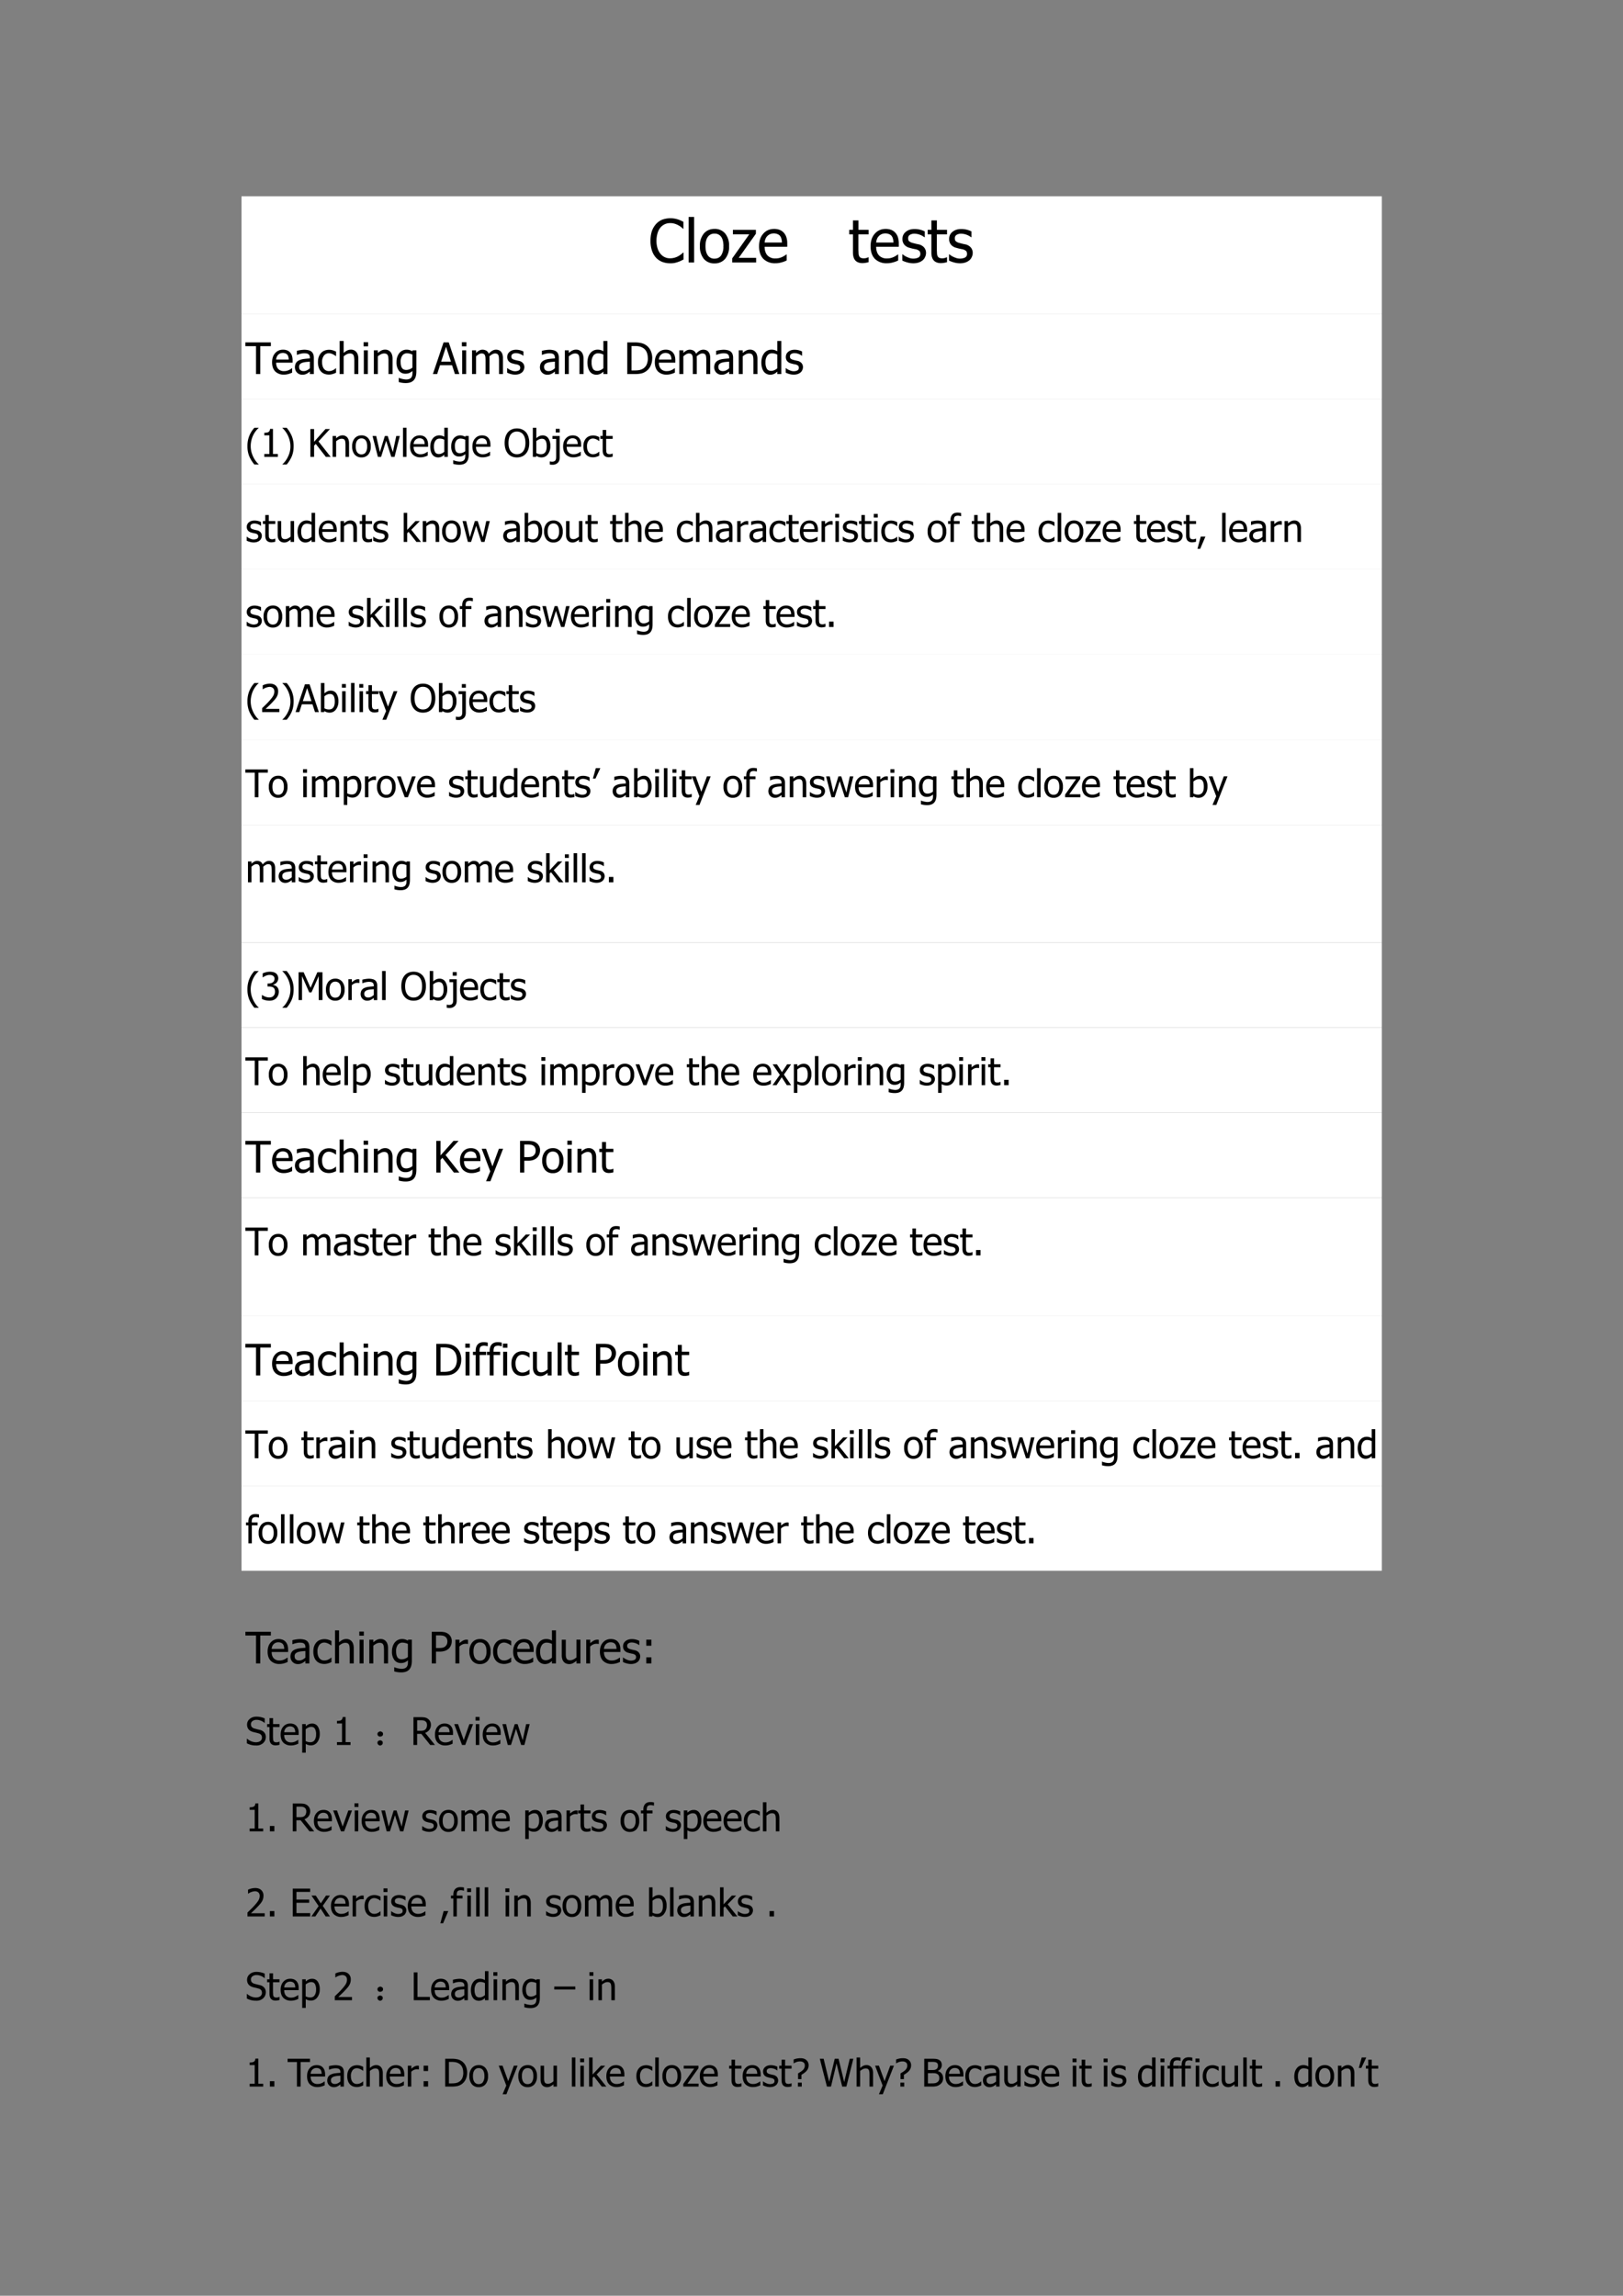 <svg xmlns="http://www.w3.org/2000/svg" xmlns:xlink="http://www.w3.org/1999/xlink" width="793.76" height="1122.56" viewBox="0 0 595.32 841.92"><rect x="0" y="0" width="595.32" height="841.92" fill="#808080" stroke="none"/><path fill="#fff" fill-rule="evenodd" d="M88.584 115.22h418.27V71.996H88.584Z"/><symbol id="a"><path d="M.326 0a.352.352 0 0 0-.132.024.28.28 0 0 0-.103.071.327.327 0 0 0-.067.118A.507.507 0 0 0 0 .376c0 .06.008.114.023.16A.348.348 0 0 0 .09.652a.287.287 0 0 0 .103.075.41.41 0 0 0 .31-.012A.564.564 0 0 0 .55.692V.575H.544a.326.326 0 0 1-.142.086.265.265 0 0 1-.076.01.208.208 0 0 1-.16-.075.265.265 0 0 1-.048-.094A.434.434 0 0 1 .1.376.41.41 0 0 1 .119.247a.276.276 0 0 1 .049-.09.2.2 0 0 1 .158-.074.28.28 0 0 1 .141.037.347.347 0 0 1 .077.058h.008V.063A7.815 7.815 0 0 1 .506.04a.519.519 0 0 0-.11-.036A.372.372 0 0 0 .326 0Z"/></symbol><symbol id="b"><path d="M.092 0H0v.76h.092V0Z"/></symbol><symbol id="c"><path d="M.487.288A.311.311 0 0 0 .421.075.225.225 0 0 0 .244 0a.223.223 0 0 0-.18.077.318.318 0 0 0-.064.21A.31.31 0 0 0 .067.5C.112.55.17.576.244.576A.224.224 0 0 0 .421.5.31.31 0 0 0 .487.288m-.094 0C.393.358.38.41.354.445a.129.129 0 0 1-.11.052.13.13 0 0 1-.11-.052C.107.41.093.358.093.288c0-.069.014-.12.04-.156a.13.13 0 0 1 .11-.053c.047 0 .084.017.11.052a.26.26 0 0 1 .039.157Z"/></symbol><symbol id="d"><path d="M.4 0H0v.068L.285.47H.012v.075h.384V.48L.109.077H.4V0Z"/></symbol><symbol id="e"><path d="M.274 0a.272.272 0 0 0-.202.073C.024.123 0 .193 0 .283 0 .37.023.441.07.493c.046.053.107.08.182.08a.255.255 0 0 0 .09-.015.179.179 0 0 0 .069-.046.21.21 0 0 0 .045-.077.339.339 0 0 0 .015-.11v-.05H.093C.093.212.11.164.141.13A.174.174 0 0 1 .273.08a.255.255 0 0 1 .112.024.411.411 0 0 1 .07.042h.006v-.1A.484.484 0 0 0 .329.004.315.315 0 0 0 .274 0m.108.346A.255.255 0 0 1 .373.41a.132.132 0 0 1-.022.046.103.103 0 0 1-.042.03.157.157 0 0 1-.062.012.157.157 0 0 1-.062-.012.146.146 0 0 1-.078-.08.202.202 0 0 1-.014-.06h.289Z"/></symbol><symbol id="f"><path d="M-2147483500-2147483500Z"/></symbol><symbol id="g"><path d="M.221 0C.171 0 .132.014.104.042.076.072.062.116.062.178V.48H0v.076h.062v.157h.092V.556h.169V.48h-.17V.22L.156.158A.109.109 0 0 1 .167.115.055.055 0 0 1 .193.089.125.125 0 0 1 .243.08a.15.15 0 0 1 .044.006.282.282 0 0 1 .03.011h.006V.016A.41.41 0 0 0 .22 0Z"/></symbol><symbol id="h"><path d="M.181 0A.349.349 0 0 0 .08.015.458.458 0 0 0 0 .045V.15h.005a.285.285 0 0 1 .07-.044.392.392 0 0 1 .051-.02.207.207 0 0 1 .143.01c.01.008.02.016.024.025a.074.074 0 0 1 .008.038C.3.18.295.196.283.207A.145.145 0 0 1 .22.235a.727.727 0 0 0-.098.023.167.167 0 0 0-.091.055.15.15 0 0 0-.029.092c0 .05.019.09.056.12.037.031.087.047.148.047a.383.383 0 0 0 .169-.04V.434H.37a.286.286 0 0 1-.166.06.145.145 0 0 1-.077-.019.063.063 0 0 1-.03-.058c0-.022.005-.04.018-.05a.145.145 0 0 1 .06-.028A1.074 1.074 0 0 1 .272.316a.17.17 0 0 0 .09-.05A.14.14 0 0 0 .396.17.162.162 0 0 0 .38.104.145.145 0 0 0 .34.05.208.208 0 0 0 .273.013.285.285 0 0 0 .181 0Z"/></symbol><use xlink:href="#a" transform="matrix(21.96 0 0 -21.96 238.598 96.55)"/><use xlink:href="#b" transform="matrix(21.96 0 0 -21.96 252.59 96.26)"/><use xlink:href="#c" transform="matrix(21.96 0 0 -21.96 256.728 96.592)"/><use xlink:href="#d" transform="matrix(21.96 0 0 -21.96 268.567 96.26)"/><use xlink:href="#e" transform="matrix(21.96 0 0 -21.96 278.424 96.539)"/><use xlink:href="#f" transform="matrix(21.96 0 0 -21.96 47158736000 -47158736000)"/><use xlink:href="#f" transform="matrix(21.96 0 0 -21.96 47158736000 -47158736000)"/><use xlink:href="#g" transform="matrix(21.96 0 0 -21.96 311.505 96.496)"/><use xlink:href="#e" transform="matrix(21.96 0 0 -21.96 319.335 96.539)"/><use xlink:href="#h" transform="matrix(21.96 0 0 -21.96 330.972 96.55)"/><use xlink:href="#g" transform="matrix(21.96 0 0 -21.96 340.273 96.496)"/><use xlink:href="#h" transform="matrix(21.96 0 0 -21.96 348.1 96.55)"/><use xlink:href="#f" transform="matrix(21.96 0 0 -21.96 47158736000 -47158736000)"/><path fill="#fff" fill-rule="evenodd" d="M88.584 146.42h418.27v-31.2H88.584Z"/><symbol id="i"><path d="M.244 0v.641H0v.086h.585V.641H.341V0H.244Z"/></symbol><symbol id="j"><path d="M.343.15V.3A5.058 5.058 0 0 1 .26.293.434.434 0 0 1 .18.278.146.146 0 0 1 .118.244.085.085 0 0 1 .095.179C.095.148.104.124.12.11.14.091.164.083.198.083c.03 0 .055.007.079.019a.35.35 0 0 1 .066.046m0-.076A1.155 1.155 0 0 1 .313.05.27.27 0 0 0 .23.007.229.229 0 0 0 .165 0a.164.164 0 0 0-.153.104.187.187 0 0 0-.013.07C0 .21.008.243.024.27A.163.163 0 0 0 .1.333a.37.37 0 0 0 .108.029c.042.005.087.01.135.012v.018a.116.116 0 0 1-.01.051.072.072 0 0 1-.027.031.105.105 0 0 1-.043.015.343.343 0 0 1-.127-.006A.486.486 0 0 1 .05.456H.044v.093a.819.819 0 0 0 .167.025.434.434 0 0 0 .095-.01.182.182 0 0 0 .069-.03.136.136 0 0 0 .044-.059.229.229 0 0 0 .015-.087V.015H.343v.058Z"/></symbol><symbol id="k"><path d="M.254 0a.299.299 0 0 0-.103.017.214.214 0 0 0-.08.053.24.24 0 0 0-.052.088A.386.386 0 0 0 0 .284c0 .048.006.09.019.124a.27.27 0 0 0 .052.088.212.212 0 0 0 .08.055.294.294 0 0 0 .19.007.458.458 0 0 0 .075-.03V.425H.41a.32.32 0 0 1-.107.058.183.183 0 0 1-.05.008.14.14 0 0 1-.115-.054.238.238 0 0 1-.043-.153C.095.22.11.17.137.134A.14.14 0 0 1 .253.08c.03 0 .058.006.085.018C.365.111.39.126.41.146h.006V.043L.38.027a.43.43 0 0 0-.08-.023A.24.24 0 0 0 .255 0Z"/></symbol><symbol id="l"><path d="M.429 0H.337v.31a.582.582 0 0 1-.004.07.146.146 0 0 1-.014.053.07.07 0 0 1-.03.03.121.121 0 0 1-.056.01.156.156 0 0 1-.07-.018.358.358 0 0 1-.071-.048V0H0v.76h.092V.485a.361.361 0 0 0 .08.056.19.19 0 0 0 .085.02.157.157 0 0 0 .126-.054C.413.472.43.421.43.354V0Z"/></symbol><symbol id="m"><path d="M.098 0H.006v.545h.092V0m.006.637H0v.095h.104V.637Z"/></symbol><symbol id="n"><path d="M.429 0H.337v.31a.582.582 0 0 1-.004.07.146.146 0 0 1-.014.053.07.07 0 0 1-.03.03.121.121 0 0 1-.056.01.156.156 0 0 1-.07-.018.358.358 0 0 1-.071-.048V0H0v.545h.092v-.06a.361.361 0 0 0 .08.056.19.19 0 0 0 .085.02.157.157 0 0 0 .126-.054C.413.472.43.421.43.354V0Z"/></symbol><symbol id="o"><path d="M.366.354v.3a.306.306 0 0 1-.121.03.132.132 0 0 1-.11-.05.234.234 0 0 1-.04-.148c0-.06.01-.106.03-.138.02-.031.054-.047.1-.047a.23.23 0 0 1 .142.054M.056.118A.52.52 0 0 1 .22.082c.029 0 .052.004.072.011.02.008.035.018.046.032A.12.12 0 0 1 .36.17a.258.258 0 0 1 .007.06v.048A.29.29 0 0 0 .293.23a.23.23 0 0 0-.09-.015.18.18 0 0 0-.148.07A.314.314 0 0 0 0 .483a.35.35 0 0 0 .019.12C.032.64.049.67.07.694a.212.212 0 0 0 .16.073.233.233 0 0 0 .073-.01.295.295 0 0 0 .063-.028L.37.752h.087V.269c0-.093-.02-.16-.061-.204C.357.022.295 0 .212 0a.549.549 0 0 0-.16.023V.12h.005Z"/></symbol><symbol id="p"><path d="m0 0 .245.727h.12L.608 0H.507L.441.203H.164L.098 0H0m.415.286L.302.628.19.286h.225Z"/></symbol><symbol id="q"><path d="M.62 0v.315a.758.758 0 0 1-.004.07.14.14 0 0 1-.012.05.063.063 0 0 1-.028.029.108.108 0 0 1-.049.01.13.13 0 0 1-.06-.018.314.314 0 0 1-.068-.05A1.197 1.197 0 0 0 .401.359V0H.31v.315a.758.758 0 0 1-.003.07.14.14 0 0 1-.013.05.063.063 0 0 1-.027.029.108.108 0 0 1-.05.01.127.127 0 0 1-.062-.02.335.335 0 0 1-.063-.047V0H0v.545h.092v-.06A.328.328 0 0 0 .163.54c.024.013.05.02.078.02.032 0 .06-.008.086-.022A.137.137 0 0 0 .384.466c.027.031.054.055.08.07a.175.175 0 0 0 .15.013.124.124 0 0 0 .051-.035.17.17 0 0 0 .034-.062A.303.303 0 0 0 .71.36V0H.619Z"/></symbol><symbol id="r"><path d="M.458.015H.366v.056A.876.876 0 0 0 .329.04.205.205 0 0 0 .25.005a.198.198 0 0 0-.13.014.176.176 0 0 0-.065.054.268.268 0 0 0-.041.089.461.461 0 0 0 .004.246C.03.443.048.473.069.5A.21.21 0 0 0 .23.576.244.244 0 0 0 .366.539v.236h.092v-.76M.366.148v.314a.255.255 0 0 1-.12.03.13.13 0 0 1-.111-.054.25.25 0 0 1-.04-.152.29.29 0 0 1 .03-.148c.021-.034.054-.05.1-.05a.18.18 0 0 1 .072.016.285.285 0 0 1 .069.044Z"/></symbol><symbol id="s"><path d="M.573.363a.392.392 0 0 0-.04-.18.315.315 0 0 0-.22-.171A.737.737 0 0 0 .167 0H0v.727h.166a.647.647 0 0 0 .16-.016.313.313 0 0 0 .208-.166.403.403 0 0 0 .04-.182M.472.364c0 .056-.01.104-.028.143A.21.21 0 0 1 .362.6.28.28 0 0 1 .28.634a.491.491 0 0 1-.11.01H.097V.083H.17c.043 0 .081.003.113.01a.24.24 0 0 1 .089.038.213.213 0 0 1 .075.091.35.35 0 0 1 .026.142Z"/></symbol><use xlink:href="#i" transform="matrix(15.96 0 0 -15.96 90.016 137.18)"/><use xlink:href="#e" transform="matrix(15.96 0 0 -15.96 99.804 137.383)"/><use xlink:href="#j" transform="matrix(15.96 0 0 -15.96 108.192 137.422)"/><use xlink:href="#k" transform="matrix(15.96 0 0 -15.96 116.626 137.375)"/><use xlink:href="#l" transform="matrix(15.96 0 0 -15.96 124.584 137.18)"/><use xlink:href="#m" transform="matrix(15.96 0 0 -15.96 133.356 137.18)"/><use xlink:href="#n" transform="matrix(15.96 0 0 -15.96 137.128 137.18)"/><use xlink:href="#o" transform="matrix(15.96 0 0 -15.96 145.434 140.476)"/><use xlink:href="#f" transform="matrix(15.96 0 0 -15.96 34273838000 -34273838000)"/><use xlink:href="#p" transform="matrix(15.96 0 0 -15.96 158.782 137.18)"/><use xlink:href="#m" transform="matrix(15.96 0 0 -15.96 169.425 137.18)"/><use xlink:href="#q" transform="matrix(15.96 0 0 -15.96 173.15 137.18)"/><use xlink:href="#h" transform="matrix(15.96 0 0 -15.96 186.019 137.39)"/><use xlink:href="#f" transform="matrix(15.96 0 0 -15.96 34273838000 -34273838000)"/><use xlink:href="#j" transform="matrix(15.96 0 0 -15.96 198.062 137.422)"/><use xlink:href="#n" transform="matrix(15.96 0 0 -15.96 207.177 137.18)"/><use xlink:href="#r" transform="matrix(15.96 0 0 -15.96 215.483 137.422)"/><use xlink:href="#f" transform="matrix(15.96 0 0 -15.96 34273838000 -34273838000)"/><use xlink:href="#s" transform="matrix(15.96 0 0 -15.96 230.085 137.18)"/><use xlink:href="#e" transform="matrix(15.96 0 0 -15.96 240.189 137.383)"/><use xlink:href="#q" transform="matrix(15.96 0 0 -15.96 249.184 137.18)"/><use xlink:href="#j" transform="matrix(15.96 0 0 -15.96 261.982 137.422)"/><use xlink:href="#n" transform="matrix(15.96 0 0 -15.96 270.97 137.18)"/><use xlink:href="#r" transform="matrix(15.96 0 0 -15.96 279.275 137.422)"/><use xlink:href="#h" transform="matrix(15.96 0 0 -15.96 288.21 137.39)"/><use xlink:href="#f" transform="matrix(15.96 0 0 -15.96 34273838000 -34273838000)"/><path fill="#fff" fill-rule="evenodd" d="M88.584 177.62h418.27v-31.2H88.584Z"/><symbol id="t"><path d="M.294 0H.182a.868.868 0 0 0-.134.214A.673.673 0 0 0 0 .48a.68.68 0 0 0 .182.48h.112V.957a.62.62 0 0 1-.19-.323.626.626 0 0 1 0-.305.715.715 0 0 1 .115-.24.611.611 0 0 1 .075-.083V0Z"/></symbol><symbol id="u"><path d="M.354 0H0v.074h.132v.488H0v.066c.05 0 .086.007.11.02C.134.664.147.69.15.73h.076V.074h.128V0Z"/></symbol><symbol id="v"><path d="M.294.48C.294.38.278.292.246.215A.84.84 0 0 0 .112 0H0v.005a.62.62 0 0 1 .142.19.609.609 0 0 1 .048.437.669.669 0 0 1-.19.324v.005h.112A.85.85 0 0 0 .245.746.67.67 0 0 0 .294.48Z"/></symbol><symbol id="w"><path d="M.53 0H.404L.14.338.097.291V0H0v.727h.097V.393l.298.334h.117l-.3-.325L.53 0Z"/></symbol><symbol id="x"><path d="M.713.545.575 0H.49L.356.42.224 0H.14L0 .545h.096L.192.123l.13.422h.075L.53.123l.09.422h.093Z"/></symbol><symbol id="y"><path d="M.556.659A.337.337 0 0 0 .62.54.524.524 0 0 0 .643.378a.53.53 0 0 0-.022-.16A.328.328 0 0 0 .556.1.276.276 0 0 0 .452.024.344.344 0 0 0 .322 0a.339.339 0 0 0-.134.025.272.272 0 0 0-.101.074.332.332 0 0 0-.065.12.529.529 0 0 0-.022.16c0 .06.007.114.022.16a.356.356 0 0 0 .065.12.272.272 0 0 0 .101.073c.04.017.084.025.133.025.05 0 .094-.008.134-.026a.28.28 0 0 0 .1-.072M.543.379c0 .048-.005.09-.015.127A.267.267 0 0 1 .483.6a.181.181 0 0 1-.07.056.212.212 0 0 1-.091.019A.19.19 0 0 1 .16.599.267.267 0 0 1 .116.505.488.488 0 0 1 .1.378C.1.283.12.21.16.16A.195.195 0 0 1 .32.083C.39.083.444.11.483.16c.04.051.06.124.06.22Z"/></symbol><symbol id="z"><path d="M.363.29c0 .065-.01.114-.03.148-.02.033-.052.05-.096.05A.183.183 0 0 1 .161.471a.296.296 0 0 1-.07-.045V.114a.24.24 0 0 1 .12-.031c.048 0 .085.016.112.05.026.033.04.085.04.157m.095.007A.336.336 0 0 0 .393.082.2.2 0 0 0 .23 0a.23.23 0 0 0-.076.011.324.324 0 0 0-.062.03L.086.015H0v.76h.092V.503C.115.524.14.542.167.555a.2.2 0 0 0 .092.02.17.17 0 0 0 .145-.074.344.344 0 0 0 .054-.204Z"/></symbol><symbol id="A"><path d="M.26.19C.26.13.242.082.208.05A.188.188 0 0 0 .071 0 .431.431 0 0 0 0 .006v.082h.005A.32.32 0 0 1 .054.08c.024 0 .044.003.06.01a.067.067 0 0 1 .035.028.112.112 0 0 1 .015.044c.002.018.003.04.003.066v.447H.07v.076h.19V.191m0 .652H.156v.095H.26V.843Z"/></symbol><use xlink:href="#t" transform="matrix(14.04 0 0 -14.04 90.764 170.364)"/><use xlink:href="#u" transform="matrix(14.04 0 0 -14.04 96.95 167.54)"/><use xlink:href="#v" transform="matrix(14.04 0 0 -14.04 103.574 170.364)"/><use xlink:href="#f" transform="matrix(14.04 0 0 -14.04 30150669000 -30150669000)"/><use xlink:href="#w" transform="matrix(14.04 0 0 -14.04 113.846 167.54)"/><use xlink:href="#n" transform="matrix(14.04 0 0 -14.04 121.999 167.54)"/><use xlink:href="#c" transform="matrix(14.04 0 0 -14.04 129.165 167.752)"/><use xlink:href="#x" transform="matrix(14.04 0 0 -14.04 136.646 167.54)"/><use xlink:href="#b" transform="matrix(14.04 0 0 -14.04 147.818 167.54)"/><use xlink:href="#e" transform="matrix(14.04 0 0 -14.04 150.407 167.718)"/><use xlink:href="#r" transform="matrix(14.04 0 0 -14.04 157.835 167.752)"/><use xlink:href="#o" transform="matrix(14.04 0 0 -14.04 165.514 170.44)"/><use xlink:href="#e" transform="matrix(14.04 0 0 -14.04 173.279 167.718)"/><use xlink:href="#f" transform="matrix(14.04 0 0 -14.04 30150669000 -30150669000)"/><use xlink:href="#y" transform="matrix(14.04 0 0 -14.04 185.106 167.752)"/><use xlink:href="#z" transform="matrix(14.04 0 0 -14.04 195.442 167.752)"/><use xlink:href="#A" transform="matrix(14.04 0 0 -14.04 201.657 170.44)"/><use xlink:href="#e" transform="matrix(14.04 0 0 -14.04 206.553 167.718)"/><use xlink:href="#k" transform="matrix(14.04 0 0 -14.04 213.98 167.711)"/><use xlink:href="#g" transform="matrix(14.04 0 0 -14.04 220.192 167.69)"/><use xlink:href="#f" transform="matrix(14.04 0 0 -14.04 30150669000 -30150669000)"/><path fill="#fff" fill-rule="evenodd" d="M88.584 208.82h418.27v-31.2H88.584Z"/><symbol id="B"><path d="M.429.015H.337v.06A.409.409 0 0 0 .257.02.187.187 0 0 0 .17 0a.193.193 0 0 0-.067.012.141.141 0 0 0-.055.037.177.177 0 0 0-.036.064A.302.302 0 0 0 0 .207V.56h.092V.25c0-.029 0-.053.003-.072a.144.144 0 0 1 .014-.05.07.07 0 0 1 .03-.03.127.127 0 0 1 .056-.01c.023 0 .047.006.072.018a.328.328 0 0 1 .07.047v.408h.092V.015Z"/></symbol><use xlink:href="#h" transform="matrix(14.04 0 0 -14.04 90.483 198.925)"/><use xlink:href="#g" transform="matrix(14.04 0 0 -14.04 96.43 198.89)"/><use xlink:href="#B" transform="matrix(14.04 0 0 -14.04 101.853 198.953)"/><use xlink:href="#r" transform="matrix(14.04 0 0 -14.04 109.144 198.953)"/><use xlink:href="#e" transform="matrix(14.04 0 0 -14.04 116.908 198.918)"/><use xlink:href="#n" transform="matrix(14.04 0 0 -14.04 124.891 198.74)"/><use xlink:href="#g" transform="matrix(14.04 0 0 -14.04 131.937 198.89)"/><use xlink:href="#h" transform="matrix(14.04 0 0 -14.04 136.9 198.925)"/><use xlink:href="#f" transform="matrix(14.04 0 0 -14.04 30150669000 -30150669000)"/><symbol id="C"><path d="M.452 0h-.12L.128.263.092.228V0H0v.76h.092V.315l.216.23h.114L.198.317.452 0Z"/></symbol><symbol id="D"><path d="M.29.447H.283a.323.323 0 0 1-.05.004.182.182 0 0 1-.073-.016.237.237 0 0 1-.07-.048V0H0v.545h.092v-.08c.033.029.062.05.087.062a.164.164 0 0 0 .11.015V.447Z"/></symbol><symbol id="E"><path d="M.34.672H.333A.217.217 0 0 1 .3.68a.22.22 0 0 1-.04.005C.218.685.191.675.174.658.16.641.151.61.151.564V.545h.152V.47h-.15V0H.063v.47H0v.075h.062v.018c0 .066.016.116.047.15.032.035.077.052.136.052A.418.418 0 0 0 .34.755V.673Z"/></symbol><symbol id="F"><path d="M.208.32.071 0H0l.086.32h.122Z"/></symbol><use xlink:href="#C" transform="matrix(14.04 0 0 -14.04 148.072 198.74)"/><use xlink:href="#n" transform="matrix(14.04 0 0 -14.04 155.064 198.74)"/><use xlink:href="#c" transform="matrix(14.04 0 0 -14.04 162.174 198.953)"/><use xlink:href="#x" transform="matrix(14.04 0 0 -14.04 169.655 198.74)"/><use xlink:href="#f" transform="matrix(14.04 0 0 -14.04 30150669000 -30150669000)"/><use xlink:href="#j" transform="matrix(14.04 0 0 -14.04 184.59 198.953)"/><use xlink:href="#z" transform="matrix(14.04 0 0 -14.04 192.439 198.953)"/><use xlink:href="#c" transform="matrix(14.04 0 0 -14.04 199.577 198.953)"/><use xlink:href="#B" transform="matrix(14.04 0 0 -14.04 207.617 198.953)"/><use xlink:href="#g" transform="matrix(14.04 0 0 -14.04 214.718 198.89)"/><use xlink:href="#f" transform="matrix(14.04 0 0 -14.04 30150669000 -30150669000)"/><use xlink:href="#g" transform="matrix(14.04 0 0 -14.04 223.788 198.89)"/><use xlink:href="#l" transform="matrix(14.04 0 0 -14.04 229.266 198.74)"/><use xlink:href="#e" transform="matrix(14.04 0 0 -14.04 236.53 198.918)"/><use xlink:href="#f" transform="matrix(14.04 0 0 -14.04 30150669000 -30150669000)"/><use xlink:href="#k" transform="matrix(14.04 0 0 -14.04 248.281 198.911)"/><use xlink:href="#l" transform="matrix(14.04 0 0 -14.04 255.282 198.74)"/><use xlink:href="#j" transform="matrix(14.04 0 0 -14.04 262.581 198.953)"/><use xlink:href="#D" transform="matrix(14.04 0 0 -14.04 270.403 198.74)"/><use xlink:href="#j" transform="matrix(14.04 0 0 -14.04 274.923 198.953)"/><use xlink:href="#k" transform="matrix(14.04 0 0 -14.04 282.23 198.911)"/><use xlink:href="#g" transform="matrix(14.04 0 0 -14.04 288.442 198.89)"/><use xlink:href="#e" transform="matrix(14.04 0 0 -14.04 293.392 198.918)"/><use xlink:href="#D" transform="matrix(14.04 0 0 -14.04 301.347 198.74)"/><use xlink:href="#m" transform="matrix(14.04 0 0 -14.04 306.34 198.74)"/><use xlink:href="#h" transform="matrix(14.04 0 0 -14.04 309.144 198.925)"/><use xlink:href="#g" transform="matrix(14.04 0 0 -14.04 315.09 198.89)"/><use xlink:href="#m" transform="matrix(14.04 0 0 -14.04 320.506 198.74)"/><use xlink:href="#k" transform="matrix(14.04 0 0 -14.04 323.255 198.911)"/><use xlink:href="#h" transform="matrix(14.04 0 0 -14.04 329.67 198.925)"/><use xlink:href="#f" transform="matrix(14.04 0 0 -14.04 30150669000 -30150669000)"/><use xlink:href="#c" transform="matrix(14.04 0 0 -14.04 340.258 198.953)"/><use xlink:href="#E" transform="matrix(14.04 0 0 -14.04 347.76 198.74)"/><use xlink:href="#f" transform="matrix(14.04 0 0 -14.04 30150669000 -30150669000)"/><use xlink:href="#g" transform="matrix(14.04 0 0 -14.04 356.452 198.89)"/><use xlink:href="#l" transform="matrix(14.04 0 0 -14.04 361.93 198.74)"/><use xlink:href="#e" transform="matrix(14.04 0 0 -14.04 369.194 198.918)"/><use xlink:href="#f" transform="matrix(14.04 0 0 -14.04 30150669000 -30150669000)"/><use xlink:href="#k" transform="matrix(14.04 0 0 -14.04 380.931 198.911)"/><use xlink:href="#b" transform="matrix(14.04 0 0 -14.04 387.96 198.74)"/><use xlink:href="#c" transform="matrix(14.04 0 0 -14.04 390.521 198.953)"/><use xlink:href="#d" transform="matrix(14.04 0 0 -14.04 398.132 198.74)"/><use xlink:href="#e" transform="matrix(14.04 0 0 -14.04 404.434 198.918)"/><use xlink:href="#f" transform="matrix(14.04 0 0 -14.04 30150669000 -30150669000)"/><use xlink:href="#g" transform="matrix(14.04 0 0 -14.04 415.925 198.89)"/><use xlink:href="#e" transform="matrix(14.04 0 0 -14.04 420.749 198.918)"/><use xlink:href="#h" transform="matrix(14.04 0 0 -14.04 428.23 198.925)"/><use xlink:href="#g" transform="matrix(14.04 0 0 -14.04 434.177 198.89)"/><use xlink:href="#F" transform="matrix(14.04 0 0 -14.04 439.23 201.277)"/><use xlink:href="#f" transform="matrix(14.04 0 0 -14.04 30150669000 -30150669000)"/><use xlink:href="#b" transform="matrix(14.04 0 0 -14.04 448.275 198.74)"/><use xlink:href="#e" transform="matrix(14.04 0 0 -14.04 450.837 198.918)"/><use xlink:href="#j" transform="matrix(14.04 0 0 -14.04 458.257 198.953)"/><use xlink:href="#D" transform="matrix(14.04 0 0 -14.04 466.106 198.74)"/><use xlink:href="#n" transform="matrix(14.04 0 0 -14.04 471.16 198.74)"/><use xlink:href="#f" transform="matrix(14.04 0 0 -14.04 30150669000 -30150669000)"/><path fill="#fff" fill-rule="evenodd" d="M88.584 240.02h418.27v-31.2H88.584Z"/><symbol id="G"><path d="M.117 0H0v.14h.117V0Z"/></symbol><use xlink:href="#h" transform="matrix(14.04 0 0 -14.04 90.483 230.125)"/><use xlink:href="#c" transform="matrix(14.04 0 0 -14.04 96.677 230.153)"/><use xlink:href="#q" transform="matrix(14.04 0 0 -14.04 104.842 229.94)"/><use xlink:href="#e" transform="matrix(14.04 0 0 -14.04 116.108 230.118)"/><use xlink:href="#f" transform="matrix(14.04 0 0 -14.04 30150669000 -30150669000)"/><use xlink:href="#h" transform="matrix(14.04 0 0 -14.04 127.9 230.125)"/><use xlink:href="#C" transform="matrix(14.04 0 0 -14.04 134.635 229.94)"/><use xlink:href="#m" transform="matrix(14.04 0 0 -14.04 141.509 229.94)"/><use xlink:href="#b" transform="matrix(14.04 0 0 -14.04 144.813 229.94)"/><use xlink:href="#b" transform="matrix(14.04 0 0 -14.04 147.958 229.94)"/><use xlink:href="#h" transform="matrix(14.04 0 0 -14.04 150.673 230.125)"/><use xlink:href="#f" transform="matrix(14.04 0 0 -14.04 30150669000 -30150669000)"/><use xlink:href="#c" transform="matrix(14.04 0 0 -14.04 161.19 230.153)"/><use xlink:href="#E" transform="matrix(14.04 0 0 -14.04 168.664 229.94)"/><use xlink:href="#f" transform="matrix(14.04 0 0 -14.04 30150669000 -30150669000)"/><use xlink:href="#j" transform="matrix(14.04 0 0 -14.04 177.722 230.153)"/><use xlink:href="#n" transform="matrix(14.04 0 0 -14.04 185.628 229.94)"/><use xlink:href="#h" transform="matrix(14.04 0 0 -14.04 192.92 230.125)"/><use xlink:href="#x" transform="matrix(14.04 0 0 -14.04 198.927 229.94)"/><use xlink:href="#e" transform="matrix(14.04 0 0 -14.04 209.417 230.118)"/><use xlink:href="#D" transform="matrix(14.04 0 0 -14.04 217.372 229.94)"/><use xlink:href="#m" transform="matrix(14.04 0 0 -14.04 222.365 229.94)"/><use xlink:href="#n" transform="matrix(14.04 0 0 -14.04 225.642 229.94)"/><use xlink:href="#o" transform="matrix(14.04 0 0 -14.04 232.948 232.84)"/><use xlink:href="#f" transform="matrix(14.04 0 0 -14.04 30150669000 -30150669000)"/><use xlink:href="#k" transform="matrix(14.04 0 0 -14.04 245.023 230.111)"/><use xlink:href="#b" transform="matrix(14.04 0 0 -14.04 252.05 229.94)"/><use xlink:href="#c" transform="matrix(14.04 0 0 -14.04 254.613 230.153)"/><use xlink:href="#d" transform="matrix(14.04 0 0 -14.04 262.224 229.94)"/><use xlink:href="#e" transform="matrix(14.04 0 0 -14.04 268.413 230.118)"/><use xlink:href="#f" transform="matrix(14.04 0 0 -14.04 30150669000 -30150669000)"/><use xlink:href="#g" transform="matrix(14.04 0 0 -14.04 280.003 230.09)"/><use xlink:href="#e" transform="matrix(14.04 0 0 -14.04 284.826 230.118)"/><use xlink:href="#h" transform="matrix(14.04 0 0 -14.04 292.308 230.125)"/><use xlink:href="#g" transform="matrix(14.04 0 0 -14.04 298.255 230.09)"/><use xlink:href="#G" transform="matrix(14.04 0 0 -14.04 304.103 229.94)"/><use xlink:href="#f" transform="matrix(14.04 0 0 -14.04 30150669000 -30150669000)"/><path fill="#fff" fill-rule="evenodd" d="M88.584 271.25h418.27v-31.224H88.584Z"/><symbol id="H"><path d="M.449 0H0v.102L.091.19C.12.218.148.247.175.277c.056.061.093.11.114.146.02.037.03.075.03.114 0 .02-.003.038-.01.053a.103.103 0 0 1-.026.038.115.115 0 0 1-.04.022.158.158 0 0 1-.049.008.37.37 0 0 1-.143-.043.589.589 0 0 1-.03-.02H.015v.103a.452.452 0 0 0 .187.044C.269.742.322.724.36.688A.19.19 0 0 0 .418.542.287.287 0 0 0 .381.396.465.465 0 0 0 .337.333 2.172 2.172 0 0 0 .181.168a8.478 8.478 0 0 0-.09-.085H.45V0Z"/></symbol><symbol id="I"><path d="M.492.747.2 0H.1l.097.228L0 .747h.1L.247.343l.148.404h.096Z"/></symbol><use xlink:href="#t" transform="matrix(14.04 0 0 -14.04 90.764 263.964)"/><use xlink:href="#H" transform="matrix(14.04 0 0 -14.04 96.149 261.14)"/><use xlink:href="#v" transform="matrix(14.04 0 0 -14.04 103.574 263.964)"/><use xlink:href="#p" transform="matrix(14.04 0 0 -14.04 108.418 261.14)"/><use xlink:href="#z" transform="matrix(14.04 0 0 -14.04 117.703 261.352)"/><use xlink:href="#m" transform="matrix(14.04 0 0 -14.04 125.405 261.14)"/><use xlink:href="#b" transform="matrix(14.04 0 0 -14.04 128.751 261.14)"/><use xlink:href="#m" transform="matrix(14.04 0 0 -14.04 131.78 261.14)"/><use xlink:href="#g" transform="matrix(14.04 0 0 -14.04 134.268 261.29)"/><use xlink:href="#I" transform="matrix(14.04 0 0 -14.04 138.854 263.964)"/><use xlink:href="#f" transform="matrix(14.04 0 0 -14.04 30150669000 -30150669000)"/><use xlink:href="#y" transform="matrix(14.04 0 0 -14.04 150.652 261.352)"/><use xlink:href="#z" transform="matrix(14.04 0 0 -14.04 161.002 261.352)"/><use xlink:href="#A" transform="matrix(14.04 0 0 -14.04 167.217 264.04)"/><use xlink:href="#e" transform="matrix(14.04 0 0 -14.04 172.113 261.318)"/><use xlink:href="#k" transform="matrix(14.04 0 0 -14.04 179.54 261.311)"/><use xlink:href="#g" transform="matrix(14.04 0 0 -14.04 185.752 261.29)"/><use xlink:href="#h" transform="matrix(14.04 0 0 -14.04 190.757 261.325)"/><use xlink:href="#f" transform="matrix(14.04 0 0 -14.04 30150669000 -30150669000)"/><path fill="#fff" fill-rule="evenodd" d="M88.584 302.45h418.27v-31.2H88.584Z"/><symbol id="J"><path d="M.244 0v.641H0v.086h.585V.641H.341V0H.244Z"/></symbol><symbol id="K"><path d="M.487.288A.311.311 0 0 0 .421.075.225.225 0 0 0 .244 0a.223.223 0 0 0-.18.077.318.318 0 0 0-.064.21A.31.31 0 0 0 .067.5C.112.55.17.576.244.576A.224.224 0 0 0 .421.5.31.31 0 0 0 .487.288m-.094 0C.393.358.38.41.354.445a.129.129 0 0 1-.11.052.13.13 0 0 1-.11-.052C.107.41.093.358.093.288c0-.069.014-.12.04-.156a.13.13 0 0 1 .11-.053c.047 0 .084.017.11.052a.26.26 0 0 1 .039.157Z"/></symbol><symbol id="L"><path d="M-2147483500-2147483500Z"/></symbol><symbol id="M"><path d="M.098 0H.006v.545h.092V0m.006.637H0v.095h.104V.637Z"/></symbol><symbol id="N"><path d="M.62 0v.315a.758.758 0 0 1-.004.07.14.14 0 0 1-.012.05.063.063 0 0 1-.028.029.108.108 0 0 1-.049.01.13.13 0 0 1-.06-.018.314.314 0 0 1-.068-.05A1.197 1.197 0 0 0 .401.359V0H.31v.315a.758.758 0 0 1-.003.07.14.14 0 0 1-.013.05.063.063 0 0 1-.027.029.108.108 0 0 1-.05.01.127.127 0 0 1-.062-.02.335.335 0 0 1-.063-.047V0H0v.545h.092v-.06A.328.328 0 0 0 .163.54c.024.013.05.02.078.02.032 0 .06-.008.086-.022A.137.137 0 0 0 .384.466c.027.031.054.055.08.07a.175.175 0 0 0 .15.013.124.124 0 0 0 .051-.035.17.17 0 0 0 .034-.062A.303.303 0 0 0 .71.36V0H.619Z"/></symbol><symbol id="O"><path d="M.458.488A.336.336 0 0 0 .392.271a.203.203 0 0 0-.164-.08.253.253 0 0 0-.136.038V0H0v.747h.092V.689C.115.71.14.727.167.741A.201.201 0 0 0 .26.76.168.168 0 0 0 .405.688.338.338 0 0 0 .458.488M.363.478a.29.29 0 0 1-.03.145C.313.657.281.674.236.674A.173.173 0 0 1 .161.657.322.322 0 0 1 .09.612V.303a.249.249 0 0 1 .12-.03c.049 0 .086.017.112.052a.25.25 0 0 1 .04.153Z"/></symbol><symbol id="P"><path d="M.29.447H.283a.323.323 0 0 1-.05.004.182.182 0 0 1-.073-.016.237.237 0 0 1-.07-.048V0H0v.545h.092v-.08c.033.029.062.05.087.062a.164.164 0 0 0 .11.015V.447Z"/></symbol><symbol id="Q"><path d="M.492.545.287 0H.204L0 .545h.1l.149-.42.147.42h.096Z"/></symbol><symbol id="R"><path d="M.274 0a.272.272 0 0 0-.202.073C.024.123 0 .193 0 .283 0 .37.023.441.07.493c.046.053.107.08.182.08a.255.255 0 0 0 .09-.015.179.179 0 0 0 .069-.046.21.21 0 0 0 .045-.077.339.339 0 0 0 .015-.11v-.05H.093C.093.212.11.164.141.13A.174.174 0 0 1 .273.08a.255.255 0 0 1 .112.024.411.411 0 0 1 .07.042h.006v-.1A.484.484 0 0 0 .329.004.315.315 0 0 0 .274 0m.108.346A.255.255 0 0 1 .373.41a.132.132 0 0 1-.022.046.103.103 0 0 1-.042.03.157.157 0 0 1-.062.012.157.157 0 0 1-.062-.012.146.146 0 0 1-.078-.08.202.202 0 0 1-.014-.06h.289Z"/></symbol><symbol id="S"><path d="M.181 0A.349.349 0 0 0 .08.015.458.458 0 0 0 0 .045V.15h.005a.285.285 0 0 1 .07-.044.392.392 0 0 1 .051-.02.207.207 0 0 1 .143.01c.01.008.02.016.024.025a.074.074 0 0 1 .008.038C.3.18.295.196.283.207A.145.145 0 0 1 .22.235a.727.727 0 0 0-.098.023.167.167 0 0 0-.091.055.15.15 0 0 0-.029.092c0 .05.019.09.056.12.037.031.087.047.148.047a.383.383 0 0 0 .169-.04V.434H.37a.286.286 0 0 1-.166.06.145.145 0 0 1-.077-.019.063.063 0 0 1-.03-.058c0-.022.005-.04.018-.05a.145.145 0 0 1 .06-.028A1.074 1.074 0 0 1 .272.316a.17.17 0 0 0 .09-.05A.14.14 0 0 0 .396.17.162.162 0 0 0 .38.104.145.145 0 0 0 .34.05.208.208 0 0 0 .273.013.285.285 0 0 0 .181 0Z"/></symbol><symbol id="T"><path d="M.221 0C.171 0 .132.014.104.042.076.072.062.116.062.178V.48H0v.076h.062v.157h.092V.556h.169V.48h-.17V.22L.156.158A.109.109 0 0 1 .167.115.055.055 0 0 1 .193.089.125.125 0 0 1 .243.08a.15.15 0 0 1 .044.006.282.282 0 0 1 .03.011h.006V.016A.41.41 0 0 0 .22 0Z"/></symbol><symbol id="U"><path d="M.429.015H.337v.06A.409.409 0 0 0 .257.02.187.187 0 0 0 .17 0a.193.193 0 0 0-.067.012.141.141 0 0 0-.055.037.177.177 0 0 0-.036.064A.302.302 0 0 0 0 .207V.56h.092V.25c0-.029 0-.053.003-.072a.144.144 0 0 1 .014-.05.07.07 0 0 1 .03-.03.127.127 0 0 1 .056-.01c.023 0 .047.006.072.018a.328.328 0 0 1 .07.047v.408h.092V.015Z"/></symbol><symbol id="V"><path d="M.458.015H.366v.056A.876.876 0 0 0 .329.04.205.205 0 0 0 .25.005a.198.198 0 0 0-.13.014.176.176 0 0 0-.065.054.268.268 0 0 0-.041.089.461.461 0 0 0 .004.246C.03.443.048.473.069.5A.21.21 0 0 0 .23.576.244.244 0 0 0 .366.539v.236h.092v-.76M.366.148v.314a.255.255 0 0 1-.12.03.13.13 0 0 1-.111-.054.25.25 0 0 1-.04-.152.29.29 0 0 1 .03-.148c.021-.034.054-.05.1-.05a.18.18 0 0 1 .072.016.285.285 0 0 1 .069.044Z"/></symbol><symbol id="W"><path d="M.429 0H.337v.31a.582.582 0 0 1-.004.07.146.146 0 0 1-.014.053.07.07 0 0 1-.03.03.121.121 0 0 1-.056.01.156.156 0 0 1-.07-.018.358.358 0 0 1-.071-.048V0H0v.545h.092v-.06a.361.361 0 0 0 .08.056.19.19 0 0 0 .085.02.157.157 0 0 0 .126-.054C.413.472.43.421.43.354V0Z"/></symbol><symbol id="X"><path d="M.195.273.067 0H0l.077.273h.118Z"/></symbol><use xlink:href="#J" transform="matrix(14.04 0 0 -14.04 90.017 292.37)"/><use xlink:href="#K" transform="matrix(14.04 0 0 -14.04 98.614 292.583)"/><use xlink:href="#L" transform="matrix(14.04 0 0 -14.04 30150669000 -30150669000)"/><use xlink:href="#M" transform="matrix(14.04 0 0 -14.04 111.154 292.37)"/><use xlink:href="#N" transform="matrix(14.04 0 0 -14.04 114.431 292.37)"/><use xlink:href="#O" transform="matrix(14.04 0 0 -14.04 126.098 295.194)"/><use xlink:href="#P" transform="matrix(14.04 0 0 -14.04 133.863 292.37)"/><use xlink:href="#K" transform="matrix(14.04 0 0 -14.04 138.277 292.583)"/><use xlink:href="#Q" transform="matrix(14.04 0 0 -14.04 145.593 292.37)"/><use xlink:href="#R" transform="matrix(14.04 0 0 -14.04 152.949 292.548)"/><use xlink:href="#L" transform="matrix(14.04 0 0 -14.04 30150669000 -30150669000)"/><use xlink:href="#S" transform="matrix(14.04 0 0 -14.04 164.713 292.555)"/><use xlink:href="#T" transform="matrix(14.04 0 0 -14.04 170.66 292.52)"/><use xlink:href="#U" transform="matrix(14.04 0 0 -14.04 176.082 292.583)"/><use xlink:href="#V" transform="matrix(14.04 0 0 -14.04 183.373 292.583)"/><use xlink:href="#R" transform="matrix(14.04 0 0 -14.04 191.137 292.548)"/><use xlink:href="#W" transform="matrix(14.04 0 0 -14.04 199.12 292.37)"/><use xlink:href="#T" transform="matrix(14.04 0 0 -14.04 206.166 292.52)"/><use xlink:href="#S" transform="matrix(14.04 0 0 -14.04 211.003 292.555)"/><use xlink:href="#X" transform="matrix(14.04 0 0 -14.04 217.47 285.535)"/><use xlink:href="#f" transform="matrix(14.04 0 0 -14.04 30150669000 -30150669000)"/><use xlink:href="#j" transform="matrix(14.04 0 0 -14.04 224.728 292.583)"/><use xlink:href="#z" transform="matrix(14.04 0 0 -14.04 232.577 292.583)"/><use xlink:href="#m" transform="matrix(14.04 0 0 -14.04 240.28 292.37)"/><use xlink:href="#b" transform="matrix(14.04 0 0 -14.04 243.528 292.37)"/><use xlink:href="#m" transform="matrix(14.04 0 0 -14.04 246.654 292.37)"/><use xlink:href="#g" transform="matrix(14.04 0 0 -14.04 249.184 292.52)"/><use xlink:href="#I" transform="matrix(14.04 0 0 -14.04 253.77 295.194)"/><use xlink:href="#f" transform="matrix(14.04 0 0 -14.04 30150669000 -30150669000)"/><use xlink:href="#c" transform="matrix(14.04 0 0 -14.04 265.38 292.583)"/><use xlink:href="#E" transform="matrix(14.04 0 0 -14.04 272.854 292.37)"/><use xlink:href="#f" transform="matrix(14.04 0 0 -14.04 30150669000 -30150669000)"/><use xlink:href="#j" transform="matrix(14.04 0 0 -14.04 281.848 292.583)"/><use xlink:href="#n" transform="matrix(14.04 0 0 -14.04 289.697 292.37)"/><use xlink:href="#h" transform="matrix(14.04 0 0 -14.04 297.058 292.555)"/><use xlink:href="#x" transform="matrix(14.04 0 0 -14.04 303.01 292.37)"/><use xlink:href="#e" transform="matrix(14.04 0 0 -14.04 313.627 292.548)"/><use xlink:href="#D" transform="matrix(14.04 0 0 -14.04 321.61 292.37)"/><use xlink:href="#m" transform="matrix(14.04 0 0 -14.04 326.603 292.37)"/><use xlink:href="#n" transform="matrix(14.04 0 0 -14.04 329.767 292.37)"/><use xlink:href="#o" transform="matrix(14.04 0 0 -14.04 337.074 295.27)"/><use xlink:href="#f" transform="matrix(14.04 0 0 -14.04 30150669000 -30150669000)"/><use xlink:href="#g" transform="matrix(14.04 0 0 -14.04 349 292.52)"/><use xlink:href="#l" transform="matrix(14.04 0 0 -14.04 354.478 292.37)"/><use xlink:href="#e" transform="matrix(14.04 0 0 -14.04 361.742 292.548)"/><use xlink:href="#f" transform="matrix(14.04 0 0 -14.04 30150669000 -30150669000)"/><use xlink:href="#k" transform="matrix(14.04 0 0 -14.04 373.48 292.541)"/><use xlink:href="#b" transform="matrix(14.04 0 0 -14.04 380.395 292.37)"/><use xlink:href="#c" transform="matrix(14.04 0 0 -14.04 383.041 292.583)"/><use xlink:href="#d" transform="matrix(14.04 0 0 -14.04 390.68 292.37)"/><use xlink:href="#e" transform="matrix(14.04 0 0 -14.04 396.87 292.548)"/><use xlink:href="#f" transform="matrix(14.04 0 0 -14.04 30150669000 -30150669000)"/><use xlink:href="#g" transform="matrix(14.04 0 0 -14.04 408.46 292.52)"/><use xlink:href="#e" transform="matrix(14.04 0 0 -14.04 413.283 292.548)"/><use xlink:href="#h" transform="matrix(14.04 0 0 -14.04 420.765 292.555)"/><use xlink:href="#g" transform="matrix(14.04 0 0 -14.04 426.711 292.52)"/><use xlink:href="#f" transform="matrix(14.04 0 0 -14.04 30150669000 -30150669000)"/><use xlink:href="#z" transform="matrix(14.04 0 0 -14.04 436.471 292.583)"/><use xlink:href="#I" transform="matrix(14.04 0 0 -14.04 443.344 295.194)"/><use xlink:href="#f" transform="matrix(14.04 0 0 -14.04 30150669000 -30150669000)"/><path fill="#fff" fill-rule="evenodd" d="M88.584 345.65h418.27v-43.2H88.584Z"/><use xlink:href="#q" transform="matrix(14.04 0 0 -14.04 90.956 323.57)"/><use xlink:href="#j" transform="matrix(14.04 0 0 -14.04 102.215 323.783)"/><use xlink:href="#h" transform="matrix(14.04 0 0 -14.04 109.564 323.755)"/><use xlink:href="#g" transform="matrix(14.04 0 0 -14.04 115.51 323.72)"/><use xlink:href="#e" transform="matrix(14.04 0 0 -14.04 120.46 323.748)"/><use xlink:href="#D" transform="matrix(14.04 0 0 -14.04 128.373 323.57)"/><use xlink:href="#m" transform="matrix(14.04 0 0 -14.04 133.366 323.57)"/><use xlink:href="#n" transform="matrix(14.04 0 0 -14.04 136.643 323.57)"/><use xlink:href="#o" transform="matrix(14.04 0 0 -14.04 143.949 326.47)"/><use xlink:href="#f" transform="matrix(14.04 0 0 -14.04 30150669000 -30150669000)"/><use xlink:href="#h" transform="matrix(14.04 0 0 -14.04 156.106 323.755)"/><use xlink:href="#c" transform="matrix(14.04 0 0 -14.04 162.3 323.783)"/><use xlink:href="#q" transform="matrix(14.04 0 0 -14.04 170.465 323.57)"/><use xlink:href="#e" transform="matrix(14.04 0 0 -14.04 181.618 323.748)"/><use xlink:href="#f" transform="matrix(14.04 0 0 -14.04 30150669000 -30150669000)"/><use xlink:href="#h" transform="matrix(14.04 0 0 -14.04 193.59 323.755)"/><use xlink:href="#C" transform="matrix(14.04 0 0 -14.04 200.324 323.57)"/><use xlink:href="#m" transform="matrix(14.04 0 0 -14.04 207.198 323.57)"/><use xlink:href="#b" transform="matrix(14.04 0 0 -14.04 210.404 323.57)"/><use xlink:href="#b" transform="matrix(14.04 0 0 -14.04 213.521 323.57)"/><use xlink:href="#h" transform="matrix(14.04 0 0 -14.04 216.236 323.755)"/><use xlink:href="#G" transform="matrix(14.04 0 0 -14.04 223.34 323.57)"/><use xlink:href="#f" transform="matrix(14.04 0 0 -14.04 30150669000 -30150669000)"/><path fill="#fff" fill-rule="evenodd" d="M88.584 376.85h418.27v-31.2H88.584Z"/><symbol id="Y"><path d="M.202.673A.225.225 0 0 1 .15.667.368.368 0 0 1 .026.609H.02v.103c.021.012.05.022.086.031a.415.415 0 0 0 .19.004.206.206 0 0 0 .067-.03A.151.151 0 0 0 .41.66.172.172 0 0 0 .428.582.173.173 0 0 0 .294.419V.412A.252.252 0 0 0 .341.397.16.16 0 0 0 .428.311a.201.201 0 0 0 .014-.08.236.236 0 0 0-.065-.164.206.206 0 0 0-.076-.05A.285.285 0 0 0 .199 0 .453.453 0 0 0 0 .045v.103h.007A.377.377 0 0 1 .089.105a.28.28 0 0 1 .104-.02.2.2 0 0 1 .06.009C.272.1.288.11.302.125c.013.014.023.03.03.047a.18.18 0 0 1 .01.066.156.156 0 0 1-.012.065.095.095 0 0 1-.032.04.122.122 0 0 1-.049.02.294.294 0 0 1-.06.006H.148v.08h.033C.225.45.26.46.288.482c.027.02.041.051.041.09A.096.096 0 0 1 .32.62.09.09 0 0 1 .29.65.115.115 0 0 1 .25.668a.225.225 0 0 1-.048.005Z"/></symbol><symbol id="Z"><path d="M.623 0H.526v.626L.336.2H.279L.09.626V0H0v.727h.132L.313.322.49.727h.134V0Z"/></symbol><use xlink:href="#t" transform="matrix(14.04 0 0 -14.04 90.764 369.594)"/><use xlink:href="#Y" transform="matrix(14.04 0 0 -14.04 96.066 366.983)"/><use xlink:href="#v" transform="matrix(14.04 0 0 -14.04 103.574 369.594)"/><use xlink:href="#Z" transform="matrix(14.04 0 0 -14.04 109.522 366.77)"/><use xlink:href="#c" transform="matrix(14.04 0 0 -14.04 119.562 366.983)"/><use xlink:href="#D" transform="matrix(14.04 0 0 -14.04 127.77 366.77)"/><use xlink:href="#j" transform="matrix(14.04 0 0 -14.04 132.289 366.983)"/><use xlink:href="#b" transform="matrix(14.04 0 0 -14.04 140.152 366.77)"/><use xlink:href="#f" transform="matrix(14.04 0 0 -14.04 30150669000 -30150669000)"/><use xlink:href="#y" transform="matrix(14.04 0 0 -14.04 147.198 366.983)"/><use xlink:href="#z" transform="matrix(14.04 0 0 -14.04 157.618 366.983)"/><use xlink:href="#A" transform="matrix(14.04 0 0 -14.04 163.875 369.67)"/><use xlink:href="#e" transform="matrix(14.04 0 0 -14.04 168.744 366.948)"/><use xlink:href="#k" transform="matrix(14.04 0 0 -14.04 176.17 366.941)"/><use xlink:href="#g" transform="matrix(14.04 0 0 -14.04 182.383 366.92)"/><use xlink:href="#h" transform="matrix(14.04 0 0 -14.04 187.387 366.955)"/><use xlink:href="#f" transform="matrix(14.04 0 0 -14.04 30150669000 -30150669000)"/><path fill="#fff" fill-rule="evenodd" d="M88.584 408.05h418.27v-31.2H88.584Z"/><symbol id="aa"><path d="M.458.488A.336.336 0 0 0 .392.271a.203.203 0 0 0-.164-.08.253.253 0 0 0-.136.038V0H0v.747h.092V.689C.115.71.14.727.167.741A.201.201 0 0 0 .26.76.168.168 0 0 0 .405.688.338.338 0 0 0 .458.488M.363.478a.29.29 0 0 1-.03.145C.313.657.281.674.236.674A.173.173 0 0 1 .161.657.322.322 0 0 1 .09.612V.303a.249.249 0 0 1 .12-.03c.049 0 .086.017.112.052a.25.25 0 0 1 .04.153Z"/></symbol><use xlink:href="#i" transform="matrix(14.04 0 0 -14.04 90.017 397.97)"/><use xlink:href="#c" transform="matrix(14.04 0 0 -14.04 98.614 398.183)"/><use xlink:href="#f" transform="matrix(14.04 0 0 -14.04 30150669000 -30150669000)"/><use xlink:href="#l" transform="matrix(14.04 0 0 -14.04 111.216 397.97)"/><use xlink:href="#e" transform="matrix(14.04 0 0 -14.04 118.368 398.148)"/><use xlink:href="#b" transform="matrix(14.04 0 0 -14.04 126.35 397.97)"/><use xlink:href="#aa" transform="matrix(14.04 0 0 -14.04 129.538 400.794)"/><use xlink:href="#f" transform="matrix(14.04 0 0 -14.04 30150669000 -30150669000)"/><use xlink:href="#h" transform="matrix(14.04 0 0 -14.04 141.196 398.155)"/><use xlink:href="#g" transform="matrix(14.04 0 0 -14.04 147.142 398.12)"/><use xlink:href="#B" transform="matrix(14.04 0 0 -14.04 152.565 398.183)"/><use xlink:href="#r" transform="matrix(14.04 0 0 -14.04 159.856 398.183)"/><use xlink:href="#e" transform="matrix(14.04 0 0 -14.04 167.536 398.148)"/><use xlink:href="#n" transform="matrix(14.04 0 0 -14.04 175.491 397.97)"/><use xlink:href="#g" transform="matrix(14.04 0 0 -14.04 182.537 398.12)"/><use xlink:href="#h" transform="matrix(14.04 0 0 -14.04 187.5 398.155)"/><use xlink:href="#f" transform="matrix(14.04 0 0 -14.04 30150669000 -30150669000)"/><symbol id="ab"><path d="M.492.545.287 0H.204L0 .545h.1l.149-.42.147.42h.096Z"/></symbol><symbol id="ac"><path d="M.485 0H.373L.24.206.104 0H0l.19.27-.188.275h.113L.246.341l.135.204h.104L.297.277.485 0Z"/></symbol><use xlink:href="#m" transform="matrix(14.04 0 0 -14.04 198.56 397.97)"/><use xlink:href="#q" transform="matrix(14.04 0 0 -14.04 201.838 397.97)"/><use xlink:href="#aa" transform="matrix(14.04 0 0 -14.04 213.505 400.794)"/><use xlink:href="#D" transform="matrix(14.04 0 0 -14.04 221.269 397.97)"/><use xlink:href="#c" transform="matrix(14.04 0 0 -14.04 225.782 398.183)"/><use xlink:href="#ab" transform="matrix(14.04 0 0 -14.04 233.126 397.97)"/><use xlink:href="#e" transform="matrix(14.04 0 0 -14.04 240.327 398.148)"/><use xlink:href="#f" transform="matrix(14.04 0 0 -14.04 30150669000 -30150669000)"/><use xlink:href="#g" transform="matrix(14.04 0 0 -14.04 251.916 398.12)"/><use xlink:href="#l" transform="matrix(14.04 0 0 -14.04 257.394 397.97)"/><use xlink:href="#e" transform="matrix(14.04 0 0 -14.04 264.532 398.148)"/><use xlink:href="#f" transform="matrix(14.04 0 0 -14.04 30150669000 -30150669000)"/><use xlink:href="#e" transform="matrix(14.04 0 0 -14.04 276.283 398.148)"/><use xlink:href="#ac" transform="matrix(14.04 0 0 -14.04 283.374 397.97)"/><use xlink:href="#aa" transform="matrix(14.04 0 0 -14.04 291.188 400.794)"/><use xlink:href="#b" transform="matrix(14.04 0 0 -14.04 298.91 397.97)"/><use xlink:href="#c" transform="matrix(14.04 0 0 -14.04 301.556 398.183)"/><use xlink:href="#D" transform="matrix(14.04 0 0 -14.04 309.791 397.97)"/><use xlink:href="#m" transform="matrix(14.04 0 0 -14.04 314.643 397.97)"/><use xlink:href="#n" transform="matrix(14.04 0 0 -14.04 317.92 397.97)"/><use xlink:href="#o" transform="matrix(14.04 0 0 -14.04 325.227 400.87)"/><use xlink:href="#f" transform="matrix(14.04 0 0 -14.04 30150669000 -30150669000)"/><use xlink:href="#h" transform="matrix(14.04 0 0 -14.04 337.37 398.155)"/><use xlink:href="#aa" transform="matrix(14.04 0 0 -14.04 344.105 400.794)"/><use xlink:href="#m" transform="matrix(14.04 0 0 -14.04 351.807 397.97)"/><use xlink:href="#D" transform="matrix(14.04 0 0 -14.04 355.084 397.97)"/><use xlink:href="#m" transform="matrix(14.04 0 0 -14.04 359.979 397.97)"/><use xlink:href="#g" transform="matrix(14.04 0 0 -14.04 362.467 398.12)"/><use xlink:href="#G" transform="matrix(14.04 0 0 -14.04 368.315 397.97)"/><use xlink:href="#f" transform="matrix(14.04 0 0 -14.04 30150669000 -30150669000)"/><use xlink:href="#f" transform="matrix(14.04 0 0 -14.04 30150669000 -30150669000)"/><path fill="#fff" fill-rule="evenodd" d="M88.584 439.25h418.27v-31.2H88.584Z"/><symbol id="ad"><path d="M.459.508A.238.238 0 0 0 .396.346.248.248 0 0 0 .307.29.37.37 0 0 0 .18.271H.097V0H0v.727h.183c.043 0 .08-.004.11-.01a.235.235 0 0 0 .08-.035.198.198 0 0 0 .086-.174m-.1-.003a.151.151 0 0 1-.014.066.107.107 0 0 1-.039.045.152.152 0 0 1-.054.022.377.377 0 0 1-.075.006h-.08v-.29h.066c.039 0 .07.003.094.009a.13.13 0 0 1 .06.034c.015.015.025.03.032.048.006.017.01.037.01.06Z"/></symbol><use xlink:href="#i" transform="matrix(15.96 0 0 -15.96 90.016 430.01)"/><use xlink:href="#e" transform="matrix(15.96 0 0 -15.96 99.804 430.213)"/><use xlink:href="#j" transform="matrix(15.96 0 0 -15.96 108.192 430.252)"/><use xlink:href="#k" transform="matrix(15.96 0 0 -15.96 116.626 430.205)"/><use xlink:href="#l" transform="matrix(15.96 0 0 -15.96 124.584 430.01)"/><use xlink:href="#m" transform="matrix(15.96 0 0 -15.96 133.356 430.01)"/><use xlink:href="#n" transform="matrix(15.96 0 0 -15.96 137.128 430.01)"/><use xlink:href="#o" transform="matrix(15.96 0 0 -15.96 145.434 433.306)"/><use xlink:href="#f" transform="matrix(15.96 0 0 -15.96 34273838000 -34273838000)"/><use xlink:href="#w" transform="matrix(15.96 0 0 -15.96 160.036 430.01)"/><use xlink:href="#e" transform="matrix(15.96 0 0 -15.96 168.704 430.213)"/><use xlink:href="#I" transform="matrix(15.96 0 0 -15.96 176.686 433.22)"/><use xlink:href="#f" transform="matrix(15.96 0 0 -15.96 34273838000 -34273838000)"/><use xlink:href="#ad" transform="matrix(15.96 0 0 -15.96 190.76 430.01)"/><use xlink:href="#c" transform="matrix(15.96 0 0 -15.96 198.884 430.252)"/><use xlink:href="#m" transform="matrix(15.96 0 0 -15.96 208.096 430.01)"/><use xlink:href="#n" transform="matrix(15.96 0 0 -15.96 211.821 430.01)"/><use xlink:href="#g" transform="matrix(15.96 0 0 -15.96 219.83 430.181)"/><use xlink:href="#f" transform="matrix(15.96 0 0 -15.96 34273838000 -34273838000)"/><path fill="#fff" fill-rule="evenodd" d="M88.584 482.47h418.27v-43.224H88.584Z"/><use xlink:href="#i" transform="matrix(14.04 0 0 -14.04 90.017 460.39)"/><use xlink:href="#c" transform="matrix(14.04 0 0 -14.04 98.614 460.603)"/><use xlink:href="#f" transform="matrix(14.04 0 0 -14.04 30150669000 -30150669000)"/><use xlink:href="#q" transform="matrix(14.04 0 0 -14.04 111.216 460.39)"/><use xlink:href="#j" transform="matrix(14.04 0 0 -14.04 122.475 460.603)"/><use xlink:href="#h" transform="matrix(14.04 0 0 -14.04 129.823 460.575)"/><use xlink:href="#g" transform="matrix(14.04 0 0 -14.04 135.77 460.54)"/><use xlink:href="#e" transform="matrix(14.04 0 0 -14.04 140.72 460.568)"/><use xlink:href="#D" transform="matrix(14.04 0 0 -14.04 148.633 460.39)"/><use xlink:href="#f" transform="matrix(14.04 0 0 -14.04 30150669000 -30150669000)"/><use xlink:href="#g" transform="matrix(14.04 0 0 -14.04 157.209 460.54)"/><use xlink:href="#l" transform="matrix(14.04 0 0 -14.04 162.687 460.39)"/><use xlink:href="#e" transform="matrix(14.04 0 0 -14.04 169.951 460.568)"/><use xlink:href="#f" transform="matrix(14.04 0 0 -14.04 30150669000 -30150669000)"/><use xlink:href="#h" transform="matrix(14.04 0 0 -14.04 181.8 460.575)"/><use xlink:href="#C" transform="matrix(14.04 0 0 -14.04 188.534 460.39)"/><use xlink:href="#m" transform="matrix(14.04 0 0 -14.04 195.408 460.39)"/><use xlink:href="#b" transform="matrix(14.04 0 0 -14.04 198.713 460.39)"/><use xlink:href="#b" transform="matrix(14.04 0 0 -14.04 201.857 460.39)"/><use xlink:href="#h" transform="matrix(14.04 0 0 -14.04 204.572 460.575)"/><use xlink:href="#f" transform="matrix(14.04 0 0 -14.04 30150669000 -30150669000)"/><use xlink:href="#c" transform="matrix(14.04 0 0 -14.04 215.076 460.603)"/><use xlink:href="#E" transform="matrix(14.04 0 0 -14.04 222.55 460.39)"/><use xlink:href="#f" transform="matrix(14.04 0 0 -14.04 30150669000 -30150669000)"/><use xlink:href="#j" transform="matrix(14.04 0 0 -14.04 231.495 460.603)"/><use xlink:href="#n" transform="matrix(14.04 0 0 -14.04 239.345 460.39)"/><use xlink:href="#h" transform="matrix(14.04 0 0 -14.04 246.706 460.575)"/><use xlink:href="#x" transform="matrix(14.04 0 0 -14.04 252.658 460.39)"/><use xlink:href="#e" transform="matrix(14.04 0 0 -14.04 263.275 460.568)"/><use xlink:href="#D" transform="matrix(14.04 0 0 -14.04 271.258 460.39)"/><use xlink:href="#m" transform="matrix(14.04 0 0 -14.04 276.25 460.39)"/><use xlink:href="#n" transform="matrix(14.04 0 0 -14.04 279.527 460.39)"/><use xlink:href="#o" transform="matrix(14.04 0 0 -14.04 286.693 463.29)"/><use xlink:href="#f" transform="matrix(14.04 0 0 -14.04 30150669000 -30150669000)"/><use xlink:href="#k" transform="matrix(14.04 0 0 -14.04 298.852 460.561)"/><use xlink:href="#b" transform="matrix(14.04 0 0 -14.04 305.88 460.39)"/><use xlink:href="#c" transform="matrix(14.04 0 0 -14.04 308.4 460.603)"/><use xlink:href="#d" transform="matrix(14.04 0 0 -14.04 316.01 460.39)"/><use xlink:href="#e" transform="matrix(14.04 0 0 -14.04 322.313 460.568)"/><use xlink:href="#f" transform="matrix(14.04 0 0 -14.04 30150669000 -30150669000)"/><use xlink:href="#g" transform="matrix(14.04 0 0 -14.04 333.804 460.54)"/><use xlink:href="#e" transform="matrix(14.04 0 0 -14.04 338.754 460.568)"/><use xlink:href="#h" transform="matrix(14.04 0 0 -14.04 346.222 460.575)"/><use xlink:href="#g" transform="matrix(14.04 0 0 -14.04 352.168 460.54)"/><use xlink:href="#G" transform="matrix(14.04 0 0 -14.04 358.016 460.39)"/><use xlink:href="#f" transform="matrix(14.04 0 0 -14.04 30150669000 -30150669000)"/><path fill="#fff" fill-rule="evenodd" d="M88.584 513.67h418.27v-31.2H88.584Z"/><use xlink:href="#i" transform="matrix(15.96 0 0 -15.96 90.016 504.43)"/><use xlink:href="#e" transform="matrix(15.96 0 0 -15.96 99.804 504.633)"/><use xlink:href="#j" transform="matrix(15.96 0 0 -15.96 108.192 504.672)"/><use xlink:href="#k" transform="matrix(15.96 0 0 -15.96 116.626 504.625)"/><use xlink:href="#l" transform="matrix(15.96 0 0 -15.96 124.584 504.43)"/><use xlink:href="#m" transform="matrix(15.96 0 0 -15.96 133.356 504.43)"/><use xlink:href="#n" transform="matrix(15.96 0 0 -15.96 137.128 504.43)"/><use xlink:href="#o" transform="matrix(15.96 0 0 -15.96 145.434 507.726)"/><use xlink:href="#f" transform="matrix(15.96 0 0 -15.96 34273838000 -34273838000)"/><use xlink:href="#s" transform="matrix(15.96 0 0 -15.96 160.036 504.43)"/><use xlink:href="#m" transform="matrix(15.96 0 0 -15.96 170.67 504.43)"/><use xlink:href="#E" transform="matrix(15.96 0 0 -15.96 173.481 504.43)"/><use xlink:href="#E" transform="matrix(15.96 0 0 -15.96 178.62 504.43)"/><use xlink:href="#m" transform="matrix(15.96 0 0 -15.96 184.46 504.43)"/><use xlink:href="#k" transform="matrix(15.96 0 0 -15.96 187.584 504.625)"/><use xlink:href="#B" transform="matrix(15.96 0 0 -15.96 195.48 504.672)"/><use xlink:href="#b" transform="matrix(15.96 0 0 -15.96 204.543 504.43)"/><use xlink:href="#g" transform="matrix(15.96 0 0 -15.96 207.222 504.601)"/><use xlink:href="#f" transform="matrix(15.96 0 0 -15.96 34273838000 -34273838000)"/><use xlink:href="#ad" transform="matrix(15.96 0 0 -15.96 218.61 504.43)"/><use xlink:href="#c" transform="matrix(15.96 0 0 -15.96 226.67 504.672)"/><use xlink:href="#m" transform="matrix(15.96 0 0 -15.96 235.883 504.43)"/><use xlink:href="#n" transform="matrix(15.96 0 0 -15.96 239.544 504.43)"/><use xlink:href="#g" transform="matrix(15.96 0 0 -15.96 247.633 504.601)"/><use xlink:href="#f" transform="matrix(15.96 0 0 -15.96 34273838000 -34273838000)"/><path fill="#fff" fill-rule="evenodd" d="M88.584 544.87h418.27v-31.2H88.584Z"/><use xlink:href="#i" transform="matrix(14.04 0 0 -14.04 90.017 534.79)"/><use xlink:href="#c" transform="matrix(14.04 0 0 -14.04 98.614 535.003)"/><use xlink:href="#f" transform="matrix(14.04 0 0 -14.04 30150669000 -30150669000)"/><use xlink:href="#g" transform="matrix(14.04 0 0 -14.04 110.554 534.94)"/><use xlink:href="#D" transform="matrix(14.04 0 0 -14.04 116.032 534.79)"/><use xlink:href="#j" transform="matrix(14.04 0 0 -14.04 120.551 535.003)"/><use xlink:href="#m" transform="matrix(14.04 0 0 -14.04 128.325 534.79)"/><use xlink:href="#n" transform="matrix(14.04 0 0 -14.04 131.602 534.79)"/><use xlink:href="#f" transform="matrix(14.04 0 0 -14.04 30150669000 -30150669000)"/><use xlink:href="#h" transform="matrix(14.04 0 0 -14.04 143.498 534.975)"/><use xlink:href="#g" transform="matrix(14.04 0 0 -14.04 149.445 534.94)"/><use xlink:href="#B" transform="matrix(14.04 0 0 -14.04 154.868 535.003)"/><use xlink:href="#r" transform="matrix(14.04 0 0 -14.04 162.159 535.003)"/><use xlink:href="#e" transform="matrix(14.04 0 0 -14.04 169.839 534.968)"/><use xlink:href="#n" transform="matrix(14.04 0 0 -14.04 177.794 534.79)"/><use xlink:href="#g" transform="matrix(14.04 0 0 -14.04 184.84 534.94)"/><use xlink:href="#h" transform="matrix(14.04 0 0 -14.04 189.802 534.975)"/><use xlink:href="#f" transform="matrix(14.04 0 0 -14.04 30150669000 -30150669000)"/><use xlink:href="#l" transform="matrix(14.04 0 0 -14.04 201.058 534.79)"/><use xlink:href="#c" transform="matrix(14.04 0 0 -14.04 208.196 535.003)"/><use xlink:href="#x" transform="matrix(14.04 0 0 -14.04 215.677 534.79)"/><use xlink:href="#f" transform="matrix(14.04 0 0 -14.04 30150669000 -30150669000)"/><use xlink:href="#g" transform="matrix(14.04 0 0 -14.04 230.596 534.94)"/><use xlink:href="#c" transform="matrix(14.04 0 0 -14.04 235.406 535.003)"/><use xlink:href="#f" transform="matrix(14.04 0 0 -14.04 30150669000 -30150669000)"/><use xlink:href="#B" transform="matrix(14.04 0 0 -14.04 248.107 535.003)"/><use xlink:href="#h" transform="matrix(14.04 0 0 -14.04 255.524 534.975)"/><use xlink:href="#e" transform="matrix(14.04 0 0 -14.04 261.674 534.968)"/><use xlink:href="#f" transform="matrix(14.04 0 0 -14.04 30150669000 -30150669000)"/><use xlink:href="#g" transform="matrix(14.04 0 0 -14.04 273.278 534.94)"/><use xlink:href="#l" transform="matrix(14.04 0 0 -14.04 278.755 534.79)"/><use xlink:href="#e" transform="matrix(14.04 0 0 -14.04 286.02 534.968)"/><use xlink:href="#f" transform="matrix(14.04 0 0 -14.04 30150669000 -30150669000)"/><use xlink:href="#h" transform="matrix(14.04 0 0 -14.04 298.23 534.975)"/><use xlink:href="#C" transform="matrix(14.04 0 0 -14.04 304.964 534.79)"/><use xlink:href="#m" transform="matrix(14.04 0 0 -14.04 311.726 534.79)"/><use xlink:href="#b" transform="matrix(14.04 0 0 -14.04 315.03 534.79)"/><use xlink:href="#b" transform="matrix(14.04 0 0 -14.04 318.287 534.79)"/><use xlink:href="#h" transform="matrix(14.04 0 0 -14.04 321.002 534.975)"/><use xlink:href="#f" transform="matrix(14.04 0 0 -14.04 30150669000 -30150669000)"/><use xlink:href="#c" transform="matrix(14.04 0 0 -14.04 331.632 535.003)"/><use xlink:href="#E" transform="matrix(14.04 0 0 -14.04 339.106 534.79)"/><use xlink:href="#f" transform="matrix(14.04 0 0 -14.04 30150669000 -30150669000)"/><use xlink:href="#j" transform="matrix(14.04 0 0 -14.04 348.29 535.003)"/><use xlink:href="#n" transform="matrix(14.04 0 0 -14.04 356.14 534.79)"/><use xlink:href="#h" transform="matrix(14.04 0 0 -14.04 363.501 534.975)"/><use xlink:href="#x" transform="matrix(14.04 0 0 -14.04 369.453 534.79)"/><use xlink:href="#e" transform="matrix(14.04 0 0 -14.04 380.07 534.968)"/><use xlink:href="#D" transform="matrix(14.04 0 0 -14.04 388.053 534.79)"/><use xlink:href="#m" transform="matrix(14.04 0 0 -14.04 392.905 534.79)"/><use xlink:href="#n" transform="matrix(14.04 0 0 -14.04 396.182 534.79)"/><use xlink:href="#o" transform="matrix(14.04 0 0 -14.04 403.488 537.69)"/><use xlink:href="#f" transform="matrix(14.04 0 0 -14.04 30150669000 -30150669000)"/><use xlink:href="#k" transform="matrix(14.04 0 0 -14.04 415.703 534.961)"/><use xlink:href="#b" transform="matrix(14.04 0 0 -14.04 422.731 534.79)"/><use xlink:href="#c" transform="matrix(14.04 0 0 -14.04 425.293 535.003)"/><use xlink:href="#d" transform="matrix(14.04 0 0 -14.04 432.904 534.79)"/><use xlink:href="#e" transform="matrix(14.04 0 0 -14.04 439.206 534.968)"/><use xlink:href="#f" transform="matrix(14.04 0 0 -14.04 30150669000 -30150669000)"/><use xlink:href="#g" transform="matrix(14.04 0 0 -14.04 450.824 534.94)"/><use xlink:href="#e" transform="matrix(14.04 0 0 -14.04 455.774 534.968)"/><use xlink:href="#h" transform="matrix(14.04 0 0 -14.04 463.241 534.975)"/><use xlink:href="#g" transform="matrix(14.04 0 0 -14.04 469.188 534.94)"/><use xlink:href="#G" transform="matrix(14.04 0 0 -14.04 475.036 534.79)"/><use xlink:href="#f" transform="matrix(14.04 0 0 -14.04 30150669000 -30150669000)"/><use xlink:href="#j" transform="matrix(14.04 0 0 -14.04 482.85 535.003)"/><use xlink:href="#n" transform="matrix(14.04 0 0 -14.04 490.7 534.79)"/><use xlink:href="#r" transform="matrix(14.04 0 0 -14.04 498.006 535.003)"/><use xlink:href="#f" transform="matrix(14.04 0 0 -14.04 30150669000 -30150669000)"/><path fill="#fff" fill-rule="evenodd" d="M88.584 576.07h418.27v-31.2H88.584Z"/><use xlink:href="#E" transform="matrix(14.04 0 0 -14.04 90.223 565.99)"/><use xlink:href="#c" transform="matrix(14.04 0 0 -14.04 94.88 566.202)"/><use xlink:href="#b" transform="matrix(14.04 0 0 -14.04 103.072 565.99)"/><use xlink:href="#b" transform="matrix(14.04 0 0 -14.04 106.33 565.99)"/><use xlink:href="#c" transform="matrix(14.04 0 0 -14.04 108.877 566.202)"/><use xlink:href="#x" transform="matrix(14.04 0 0 -14.04 116.358 565.99)"/><use xlink:href="#f" transform="matrix(14.04 0 0 -14.04 30150669000 -30150669000)"/><use xlink:href="#g" transform="matrix(14.04 0 0 -14.04 131.038 566.14)"/><use xlink:href="#l" transform="matrix(14.04 0 0 -14.04 136.516 565.99)"/><use xlink:href="#e" transform="matrix(14.04 0 0 -14.04 143.78 566.168)"/><use xlink:href="#f" transform="matrix(14.04 0 0 -14.04 30150669000 -30150669000)"/><use xlink:href="#g" transform="matrix(14.04 0 0 -14.04 155.257 566.14)"/><use xlink:href="#l" transform="matrix(14.04 0 0 -14.04 160.735 565.99)"/><use xlink:href="#D" transform="matrix(14.04 0 0 -14.04 168.527 565.99)"/><use xlink:href="#e" transform="matrix(14.04 0 0 -14.04 173.054 566.168)"/><use xlink:href="#e" transform="matrix(14.04 0 0 -14.04 180.355 566.168)"/><use xlink:href="#f" transform="matrix(14.04 0 0 -14.04 30150669000 -30150669000)"/><use xlink:href="#h" transform="matrix(14.04 0 0 -14.04 192.26 566.175)"/><use xlink:href="#g" transform="matrix(14.04 0 0 -14.04 198.206 566.14)"/><use xlink:href="#e" transform="matrix(14.04 0 0 -14.04 203.001 566.168)"/><use xlink:href="#aa" transform="matrix(14.04 0 0 -14.04 210.844 568.814)"/><use xlink:href="#h" transform="matrix(14.04 0 0 -14.04 218.135 566.175)"/><use xlink:href="#f" transform="matrix(14.04 0 0 -14.04 30150669000 -30150669000)"/><use xlink:href="#g" transform="matrix(14.04 0 0 -14.04 228.518 566.14)"/><use xlink:href="#c" transform="matrix(14.04 0 0 -14.04 233.48 566.202)"/><use xlink:href="#f" transform="matrix(14.04 0 0 -14.04 30150669000 -30150669000)"/><use xlink:href="#j" transform="matrix(14.04 0 0 -14.04 245.576 566.202)"/><use xlink:href="#n" transform="matrix(14.04 0 0 -14.04 253.426 565.99)"/><use xlink:href="#h" transform="matrix(14.04 0 0 -14.04 260.787 566.175)"/><use xlink:href="#x" transform="matrix(14.04 0 0 -14.04 266.739 565.99)"/><use xlink:href="#e" transform="matrix(14.04 0 0 -14.04 277.257 566.168)"/><use xlink:href="#D" transform="matrix(14.04 0 0 -14.04 285.212 565.99)"/><use xlink:href="#f" transform="matrix(14.04 0 0 -14.04 30150669000 -30150669000)"/><use xlink:href="#g" transform="matrix(14.04 0 0 -14.04 293.873 566.14)"/><use xlink:href="#l" transform="matrix(14.04 0 0 -14.04 299.35 565.99)"/><use xlink:href="#e" transform="matrix(14.04 0 0 -14.04 306.53 566.168)"/><use xlink:href="#f" transform="matrix(14.04 0 0 -14.04 30150669000 -30150669000)"/><use xlink:href="#k" transform="matrix(14.04 0 0 -14.04 318.38 566.161)"/><use xlink:href="#b" transform="matrix(14.04 0 0 -14.04 325.296 565.99)"/><use xlink:href="#c" transform="matrix(14.04 0 0 -14.04 327.844 566.202)"/><use xlink:href="#d" transform="matrix(14.04 0 0 -14.04 335.455 565.99)"/><use xlink:href="#e" transform="matrix(14.04 0 0 -14.04 341.757 566.168)"/><use xlink:href="#f" transform="matrix(14.04 0 0 -14.04 30150669000 -30150669000)"/><use xlink:href="#g" transform="matrix(14.04 0 0 -14.04 353.248 566.14)"/><use xlink:href="#e" transform="matrix(14.04 0 0 -14.04 358.198 566.168)"/><use xlink:href="#h" transform="matrix(14.04 0 0 -14.04 365.666 566.175)"/><use xlink:href="#g" transform="matrix(14.04 0 0 -14.04 371.612 566.14)"/><use xlink:href="#G" transform="matrix(14.04 0 0 -14.04 377.46 565.99)"/><use xlink:href="#f" transform="matrix(14.04 0 0 -14.04 30150669000 -30150669000)"/><use xlink:href="#f" transform="matrix(14.04 0 0 -14.04 30150669000 -30150669000)"/><symbol id="ae"><path d="M.117.406H0v.14h.117v-.14m0-.406H0v.14h.117V0Z"/></symbol><use xlink:href="#i" transform="matrix(15.96 0 0 -15.96 90.016 610.03)"/><use xlink:href="#e" transform="matrix(15.96 0 0 -15.96 98.16 610.233)"/><use xlink:href="#j" transform="matrix(15.96 0 0 -15.96 106.548 610.272)"/><use xlink:href="#k" transform="matrix(15.96 0 0 -15.96 114.934 610.225)"/><use xlink:href="#l" transform="matrix(15.96 0 0 -15.96 122.892 610.03)"/><use xlink:href="#m" transform="matrix(15.96 0 0 -15.96 131.792 610.03)"/><use xlink:href="#n" transform="matrix(15.96 0 0 -15.96 135.469 610.03)"/><use xlink:href="#o" transform="matrix(15.96 0 0 -15.96 143.774 613.326)"/><use xlink:href="#f" transform="matrix(15.96 0 0 -15.96 34273838000 -34273838000)"/><use xlink:href="#ad" transform="matrix(15.96 0 0 -15.96 158.376 610.03)"/><use xlink:href="#D" transform="matrix(15.96 0 0 -15.96 167.053 610.03)"/><use xlink:href="#c" transform="matrix(15.96 0 0 -15.96 172.183 610.272)"/><use xlink:href="#k" transform="matrix(15.96 0 0 -15.96 180.865 610.225)"/><use xlink:href="#e" transform="matrix(15.96 0 0 -15.96 188.223 610.233)"/><use xlink:href="#r" transform="matrix(15.96 0 0 -15.96 196.618 610.272)"/><use xlink:href="#B" transform="matrix(15.96 0 0 -15.96 206.061 610.272)"/><use xlink:href="#D" transform="matrix(15.96 0 0 -15.96 215.03 610.03)"/><use xlink:href="#e" transform="matrix(15.96 0 0 -15.96 220.047 610.233)"/><use xlink:href="#h" transform="matrix(15.96 0 0 -15.96 228.504 610.24)"/><use xlink:href="#ae" transform="matrix(15.96 0 0 -15.96 237.058 610.03)"/><use xlink:href="#f" transform="matrix(15.96 0 0 -15.96 34273838000 -34273838000)"/><symbol id="af"><path d="M.239 0A.49.49 0 0 0 0 .057v.12h.007A.354.354 0 0 1 .232.084c.053 0 .094.012.121.034a.109.109 0 0 1 .041.088.111.111 0 0 1-.021.07.128.128 0 0 1-.069.041 1.107 1.107 0 0 1-.061.017L.173.35a.334.334 0 0 0-.068.025.175.175 0 0 0-.088.096.214.214 0 0 0-.012.074c0 .06.023.109.07.148.045.04.104.06.175.06A.523.523 0 0 0 .466.707V.59H.46A.316.316 0 0 1 .256.67.174.174 0 0 1 .147.638.098.098 0 0 1 .106.556C.106.525.114.5.13.482a.143.143 0 0 1 .071-.04 3.016 3.016 0 0 1 .15-.038.207.207 0 0 0 .109-.07A.185.185 0 0 0 .495.22.214.214 0 0 0 .429.066.254.254 0 0 0 .239 0Z"/></symbol><use xlink:href="#af" transform="matrix(14.04 0 0 -14.04 90.552 640.125)"/><use xlink:href="#g" transform="matrix(14.04 0 0 -14.04 97.988 640.09)"/><use xlink:href="#e" transform="matrix(14.04 0 0 -14.04 102.938 640.118)"/><use xlink:href="#aa" transform="matrix(14.04 0 0 -14.04 110.851 642.764)"/><use xlink:href="#f" transform="matrix(14.04 0 0 -14.04 30150669000 -30150669000)"/><use xlink:href="#u" transform="matrix(14.04 0 0 -14.04 123.599 639.94)"/><use xlink:href="#f" transform="matrix(14.04 0 0 -14.04 30150669000 -30150669000)"/><symbol id="ag"><path d="M.117.121C.133.111.14.092.137.066c0-.023-.01-.04-.028-.05A.097.097 0 0 0 .07 0a.097.097 0 0 0-.039.016C.013.026.003.044 0 .07c0 .026.008.043.023.051.019.01.034.016.047.016A.084.084 0 0 0 .117.12m0 .234C.135.348.145.33.145.301.145.275.135.257.113.246A.152.152 0 0 0 .07.234.099.099 0 0 0 .023.25.067.067 0 0 0 0 .305c.003.026.013.043.031.05.018.01.033.016.043.016C.084.371.1.366.117.355Z"/></symbol><use xlink:href="#ag" transform="matrix(14.04 0 0 -14.04 138.455 640.16)"/><symbol id="ah"><path d="M.563 0H.438L.206.29h-.11V0H0v.727h.188A.667.667 0 0 0 .291.72a.206.206 0 0 0 .14-.095A.188.188 0 0 0 .456.53a.216.216 0 0 0-.04-.134.238.238 0 0 0-.11-.08L.562 0M.354.522C.354.544.35.562.343.58a.095.095 0 0 1-.035.04.13.13 0 0 1-.048.02.33.33 0 0 1-.068.005H.097V.37h.085c.027 0 .052.002.074.007a.114.114 0 0 1 .057.03c.014.014.024.03.03.05.008.018.011.04.011.065Z"/></symbol><use xlink:href="#ah" transform="matrix(14.04 0 0 -14.04 151.655 639.94)"/><use xlink:href="#e" transform="matrix(14.04 0 0 -14.04 159.547 640.118)"/><use xlink:href="#ab" transform="matrix(14.04 0 0 -14.04 166.61 639.94)"/><use xlink:href="#m" transform="matrix(14.04 0 0 -14.04 174.432 639.94)"/><use xlink:href="#e" transform="matrix(14.04 0 0 -14.04 177.055 640.118)"/><use xlink:href="#x" transform="matrix(14.04 0 0 -14.04 184.283 639.94)"/><use xlink:href="#f" transform="matrix(14.04 0 0 -14.04 30150669000 -30150669000)"/><use xlink:href="#f" transform="matrix(14.04 0 0 -14.04 30150669000 -30150669000)"/><use xlink:href="#u" transform="matrix(14.04 0 0 -14.04 91.573 671.62)"/><use xlink:href="#G" transform="matrix(14.04 0 0 -14.04 98.992 671.62)"/><use xlink:href="#f" transform="matrix(14.04 0 0 -14.04 30150669000 -30150669000)"/><use xlink:href="#ah" transform="matrix(14.04 0 0 -14.04 107.375 671.62)"/><use xlink:href="#e" transform="matrix(14.04 0 0 -14.04 115.14 671.798)"/><use xlink:href="#ab" transform="matrix(14.04 0 0 -14.04 122.204 671.62)"/><use xlink:href="#m" transform="matrix(14.04 0 0 -14.04 130.026 671.62)"/><use xlink:href="#e" transform="matrix(14.04 0 0 -14.04 132.648 671.798)"/><use xlink:href="#x" transform="matrix(14.04 0 0 -14.04 139.877 671.62)"/><use xlink:href="#f" transform="matrix(14.04 0 0 -14.04 30150669000 -30150669000)"/><use xlink:href="#h" transform="matrix(14.04 0 0 -14.04 154.872 671.805)"/><use xlink:href="#c" transform="matrix(14.04 0 0 -14.04 161.066 671.832)"/><use xlink:href="#q" transform="matrix(14.04 0 0 -14.04 169.23 671.62)"/><use xlink:href="#e" transform="matrix(14.04 0 0 -14.04 180.384 671.798)"/><use xlink:href="#f" transform="matrix(14.04 0 0 -14.04 30150669000 -30150669000)"/><use xlink:href="#aa" transform="matrix(14.04 0 0 -14.04 192.664 674.444)"/><use xlink:href="#j" transform="matrix(14.04 0 0 -14.04 199.893 671.832)"/><use xlink:href="#D" transform="matrix(14.04 0 0 -14.04 207.799 671.62)"/><use xlink:href="#g" transform="matrix(14.04 0 0 -14.04 212.065 671.77)"/><use xlink:href="#h" transform="matrix(14.04 0 0 -14.04 217.07 671.805)"/><use xlink:href="#f" transform="matrix(14.04 0 0 -14.04 30150669000 -30150669000)"/><use xlink:href="#c" transform="matrix(14.04 0 0 -14.04 227.63 671.832)"/><use xlink:href="#E" transform="matrix(14.04 0 0 -14.04 235.103 671.62)"/><use xlink:href="#f" transform="matrix(14.04 0 0 -14.04 30150669000 -30150669000)"/><use xlink:href="#h" transform="matrix(14.04 0 0 -14.04 244.223 671.805)"/><use xlink:href="#aa" transform="matrix(14.04 0 0 -14.04 250.831 674.444)"/><use xlink:href="#e" transform="matrix(14.04 0 0 -14.04 257.983 671.798)"/><use xlink:href="#e" transform="matrix(14.04 0 0 -14.04 265.41 671.798)"/><use xlink:href="#k" transform="matrix(14.04 0 0 -14.04 272.838 671.791)"/><use xlink:href="#l" transform="matrix(14.04 0 0 -14.04 279.838 671.62)"/><use xlink:href="#f" transform="matrix(14.04 0 0 -14.04 30150669000 -30150669000)"/><use xlink:href="#H" transform="matrix(14.04 0 0 -14.04 90.771 702.82)"/><use xlink:href="#G" transform="matrix(14.04 0 0 -14.04 98.992 702.82)"/><use xlink:href="#f" transform="matrix(14.04 0 0 -14.04 30150669000 -30150669000)"/><symbol id="ai"><path d="M0 0v.727h.455V.641H.097v-.2H.43V.357H.097v-.27h.358V0H0Z"/></symbol><use xlink:href="#ai" transform="matrix(14.04 0 0 -14.04 107.375 702.82)"/><use xlink:href="#ac" transform="matrix(14.04 0 0 -14.04 114.215 702.82)"/><use xlink:href="#e" transform="matrix(14.04 0 0 -14.04 121.388 702.998)"/><use xlink:href="#D" transform="matrix(14.04 0 0 -14.04 129.343 702.82)"/><use xlink:href="#k" transform="matrix(14.04 0 0 -14.04 133.73 702.991)"/><use xlink:href="#m" transform="matrix(14.04 0 0 -14.04 140.668 702.82)"/><use xlink:href="#h" transform="matrix(14.04 0 0 -14.04 143.472 703.005)"/><use xlink:href="#e" transform="matrix(14.04 0 0 -14.04 149.566 702.998)"/><use xlink:href="#f" transform="matrix(14.04 0 0 -14.04 30150669000 -30150669000)"/><use xlink:href="#F" transform="matrix(14.04 0 0 -14.04 161.52 705.356)"/><use xlink:href="#E" transform="matrix(14.04 0 0 -14.04 165.409 702.82)"/><use xlink:href="#m" transform="matrix(14.04 0 0 -14.04 171.345 702.82)"/><use xlink:href="#b" transform="matrix(14.04 0 0 -14.04 174.65 702.82)"/><use xlink:href="#b" transform="matrix(14.04 0 0 -14.04 177.795 702.82)"/><use xlink:href="#f" transform="matrix(14.04 0 0 -14.04 30150669000 -30150669000)"/><use xlink:href="#m" transform="matrix(14.04 0 0 -14.04 185.371 702.82)"/><use xlink:href="#n" transform="matrix(14.04 0 0 -14.04 188.648 702.82)"/><use xlink:href="#f" transform="matrix(14.04 0 0 -14.04 30150669000 -30150669000)"/><use xlink:href="#h" transform="matrix(14.04 0 0 -14.04 200.306 703.005)"/><use xlink:href="#c" transform="matrix(14.04 0 0 -14.04 206.359 703.033)"/><use xlink:href="#q" transform="matrix(14.04 0 0 -14.04 214.566 702.82)"/><use xlink:href="#e" transform="matrix(14.04 0 0 -14.04 225.832 702.998)"/><use xlink:href="#f" transform="matrix(14.04 0 0 -14.04 30150669000 -30150669000)"/><use xlink:href="#z" transform="matrix(14.04 0 0 -14.04 238.069 703.033)"/><use xlink:href="#b" transform="matrix(14.04 0 0 -14.04 245.776 702.82)"/><use xlink:href="#j" transform="matrix(14.04 0 0 -14.04 248.43 703.033)"/><use xlink:href="#n" transform="matrix(14.04 0 0 -14.04 256.335 702.82)"/><use xlink:href="#C" transform="matrix(14.04 0 0 -14.04 264.113 702.82)"/><use xlink:href="#h" transform="matrix(14.04 0 0 -14.04 270.632 703.005)"/><use xlink:href="#f" transform="matrix(14.04 0 0 -14.04 30150669000 -30150669000)"/><use xlink:href="#G" transform="matrix(14.04 0 0 -14.04 282.273 702.82)"/><use xlink:href="#f" transform="matrix(14.04 0 0 -14.04 30150669000 -30150669000)"/><use xlink:href="#af" transform="matrix(14.04 0 0 -14.04 90.552 733.725)"/><use xlink:href="#g" transform="matrix(14.04 0 0 -14.04 97.988 733.69)"/><use xlink:href="#e" transform="matrix(14.04 0 0 -14.04 102.938 733.718)"/><use xlink:href="#aa" transform="matrix(14.04 0 0 -14.04 110.851 736.364)"/><use xlink:href="#f" transform="matrix(14.04 0 0 -14.04 30150669000 -30150669000)"/><use xlink:href="#H" transform="matrix(14.04 0 0 -14.04 122.796 733.54)"/><use xlink:href="#f" transform="matrix(14.04 0 0 -14.04 30150669000 -30150669000)"/><use xlink:href="#ag" transform="matrix(14.04 0 0 -14.04 138.455 733.76)"/><symbol id="aj"><path d="M.421 0H0v.727h.097V.086H.42V0Z"/></symbol><use xlink:href="#aj" transform="matrix(14.04 0 0 -14.04 151.775 733.54)"/><use xlink:href="#e" transform="matrix(14.04 0 0 -14.04 158.136 733.718)"/><use xlink:href="#j" transform="matrix(14.04 0 0 -14.04 165.515 733.753)"/><use xlink:href="#r" transform="matrix(14.04 0 0 -14.04 172.738 733.753)"/><use xlink:href="#m" transform="matrix(14.04 0 0 -14.04 180.968 733.54)"/><use xlink:href="#n" transform="matrix(14.04 0 0 -14.04 184.287 733.54)"/><use xlink:href="#o" transform="matrix(14.04 0 0 -14.04 191.594 736.44)"/><use xlink:href="#f" transform="matrix(14.04 0 0 -14.04 30150669000 -30150669000)"/><symbol id="ak"><path d="M.55 0H0v.078h.55V0Z"/></symbol><use xlink:href="#ak" transform="matrix(14.04 0 0 -14.04 203.303 729.619)"/><use xlink:href="#f" transform="matrix(14.04 0 0 -14.04 30150669000 -30150669000)"/><use xlink:href="#m" transform="matrix(14.04 0 0 -14.04 216.2 733.54)"/><use xlink:href="#n" transform="matrix(14.04 0 0 -14.04 219.502 733.54)"/><use xlink:href="#f" transform="matrix(14.04 0 0 -14.04 30150669000 -30150669000)"/><use xlink:href="#u" transform="matrix(14.04 0 0 -14.04 91.573 765.216)"/><use xlink:href="#G" transform="matrix(14.04 0 0 -14.04 98.992 765.216)"/><use xlink:href="#f" transform="matrix(14.04 0 0 -14.04 30150669000 -30150669000)"/><use xlink:href="#i" transform="matrix(14.04 0 0 -14.04 105.493 765.216)"/><use xlink:href="#e" transform="matrix(14.04 0 0 -14.04 112.63 765.394)"/><use xlink:href="#j" transform="matrix(14.04 0 0 -14.04 120.05 765.428)"/><use xlink:href="#k" transform="matrix(14.04 0 0 -14.04 127.372 765.387)"/><use xlink:href="#l" transform="matrix(14.04 0 0 -14.04 134.372 765.216)"/><use xlink:href="#e" transform="matrix(14.04 0 0 -14.04 141.678 765.394)"/><use xlink:href="#D" transform="matrix(14.04 0 0 -14.04 149.591 765.216)"/><use xlink:href="#ae" transform="matrix(14.04 0 0 -14.04 155.38 765.216)"/><use xlink:href="#f" transform="matrix(14.04 0 0 -14.04 30150669000 -30150669000)"/><symbol id="al"><path d="M.392.556a.215.215 0 0 0-.058-.15.391.391 0 0 0-.06-.053 1.052 1.052 0 0 0-.07-.046V.195H.116v.15c.018.01.04.023.064.039.024.015.043.03.057.043a.194.194 0 0 1 .04.054.15.15 0 0 1 .015.068C.292.586.281.613.258.63a.142.142 0 0 1-.09.027.256.256 0 0 1-.093-.016.36.36 0 0 1-.07-.034H0v.1a.488.488 0 0 0 .177.034C.243.742.297.725.334.69A.17.17 0 0 0 .392.556M.212 0h-.1v.103h.1V0Z"/></symbol><use xlink:href="#s" transform="matrix(14.04 0 0 -14.04 163.295 765.216)"/><use xlink:href="#c" transform="matrix(14.04 0 0 -14.04 172.17 765.428)"/><use xlink:href="#f" transform="matrix(14.04 0 0 -14.04 30150669000 -30150669000)"/><use xlink:href="#I" transform="matrix(14.04 0 0 -14.04 182.94 768.04)"/><use xlink:href="#c" transform="matrix(14.04 0 0 -14.04 190.127 765.428)"/><use xlink:href="#B" transform="matrix(14.04 0 0 -14.04 198.28 765.428)"/><use xlink:href="#f" transform="matrix(14.04 0 0 -14.04 30150669000 -30150669000)"/><use xlink:href="#b" transform="matrix(14.04 0 0 -14.04 209.762 765.216)"/><use xlink:href="#m" transform="matrix(14.04 0 0 -14.04 212.79 765.216)"/><use xlink:href="#C" transform="matrix(14.04 0 0 -14.04 216.067 765.216)"/><use xlink:href="#e" transform="matrix(14.04 0 0 -14.04 222.405 765.394)"/><use xlink:href="#f" transform="matrix(14.04 0 0 -14.04 30150669000 -30150669000)"/><use xlink:href="#k" transform="matrix(14.04 0 0 -14.04 233.426 765.387)"/><use xlink:href="#b" transform="matrix(14.04 0 0 -14.04 240.341 765.216)"/><use xlink:href="#c" transform="matrix(14.04 0 0 -14.04 242.988 765.428)"/><use xlink:href="#d" transform="matrix(14.04 0 0 -14.04 250.627 765.216)"/><use xlink:href="#e" transform="matrix(14.04 0 0 -14.04 256.69 765.394)"/><use xlink:href="#f" transform="matrix(14.04 0 0 -14.04 30150669000 -30150669000)"/><use xlink:href="#g" transform="matrix(14.04 0 0 -14.04 267.451 765.367)"/><use xlink:href="#e" transform="matrix(14.04 0 0 -14.04 272.401 765.394)"/><use xlink:href="#h" transform="matrix(14.04 0 0 -14.04 279.87 765.401)"/><use xlink:href="#g" transform="matrix(14.04 0 0 -14.04 285.816 765.367)"/><use xlink:href="#al" transform="matrix(14.04 0 0 -14.04 291.108 765.216)"/><use xlink:href="#f" transform="matrix(14.04 0 0 -14.04 30150669000 -30150669000)"/><symbol id="am"><path d="M.876.727.694 0H.585L.437.604.292 0H.186L0 .727h.1L.245.123.39.727H.49l.147-.61.146.61h.094Z"/></symbol><use xlink:href="#am" transform="matrix(14.04 0 0 -14.04 300.708 765.216)"/><symbol id="an"><path d="M.493.223a.213.213 0 0 0-.02-.096A.193.193 0 0 0 .417.06.259.259 0 0 0 .33.013.459.459 0 0 0 .208 0H0v.727h.193c.052 0 .09-.002.116-.005A.214.214 0 0 0 .384.698.134.134 0 0 0 .44.643a.166.166 0 0 0 .018-.08.16.16 0 0 0-.027-.092.181.181 0 0 0-.075-.063V.404a.181.181 0 0 0 .1-.065.185.185 0 0 0 .036-.116M.358.55A.108.108 0 0 1 .35.595a.066.066 0 0 1-.029.03.133.133 0 0 1-.052.017.833.833 0 0 1-.08.003H.097V.432h.11c.03 0 .052.001.066.004.015.003.03.01.045.02.015.009.025.021.031.037.006.015.01.034.01.056M.392.22C.393.247.389.27.38.287a.098.098 0 0 1-.048.045.144.144 0 0 1-.05.016.65.65 0 0 1-.076.003h-.11V.083h.078c.043 0 .076.001.1.005A.156.156 0 0 1 .34.113a.124.124 0 0 1 .04.043.136.136 0 0 1 .013.063Z"/></symbol><use xlink:href="#l" transform="matrix(14.04 0 0 -14.04 314.202 765.216)"/><use xlink:href="#I" transform="matrix(14.04 0 0 -14.04 320.991 768.04)"/><use xlink:href="#al" transform="matrix(14.04 0 0 -14.04 328.689 765.216)"/><use xlink:href="#f" transform="matrix(14.04 0 0 -14.04 30150669000 -30150669000)"/><use xlink:href="#an" transform="matrix(14.04 0 0 -14.04 339.016 765.216)"/><use xlink:href="#e" transform="matrix(14.04 0 0 -14.04 346.767 765.394)"/><use xlink:href="#k" transform="matrix(14.04 0 0 -14.04 354.082 765.387)"/><use xlink:href="#j" transform="matrix(14.04 0 0 -14.04 360.547 765.428)"/><use xlink:href="#B" transform="matrix(14.04 0 0 -14.04 368.356 765.428)"/><use xlink:href="#h" transform="matrix(14.04 0 0 -14.04 375.772 765.401)"/><use xlink:href="#e" transform="matrix(14.04 0 0 -14.04 381.923 765.394)"/><use xlink:href="#f" transform="matrix(14.04 0 0 -14.04 30150669000 -30150669000)"/><use xlink:href="#m" transform="matrix(14.04 0 0 -14.04 393.41 765.216)"/><use xlink:href="#g" transform="matrix(14.04 0 0 -14.04 395.899 765.367)"/><use xlink:href="#f" transform="matrix(14.04 0 0 -14.04 30150669000 -30150669000)"/><use xlink:href="#m" transform="matrix(14.04 0 0 -14.04 404.811 765.216)"/><use xlink:href="#h" transform="matrix(14.04 0 0 -14.04 407.615 765.401)"/><use xlink:href="#f" transform="matrix(14.04 0 0 -14.04 30150669000 -30150669000)"/><use xlink:href="#r" transform="matrix(14.04 0 0 -14.04 417.43 765.428)"/><use xlink:href="#m" transform="matrix(14.04 0 0 -14.04 425.66 765.216)"/><use xlink:href="#E" transform="matrix(14.04 0 0 -14.04 428.246 765.216)"/><use xlink:href="#E" transform="matrix(14.04 0 0 -14.04 432.57 765.216)"/><use xlink:href="#m" transform="matrix(14.04 0 0 -14.04 438.507 765.216)"/><use xlink:href="#k" transform="matrix(14.04 0 0 -14.04 441.158 765.387)"/><use xlink:href="#B" transform="matrix(14.04 0 0 -14.04 448.103 765.428)"/><use xlink:href="#b" transform="matrix(14.04 0 0 -14.04 456.02 765.216)"/><use xlink:href="#g" transform="matrix(14.04 0 0 -14.04 458.42 765.367)"/><use xlink:href="#f" transform="matrix(14.04 0 0 -14.04 30150669000 -30150669000)"/><use xlink:href="#G" transform="matrix(14.04 0 0 -14.04 467.861 765.216)"/><use xlink:href="#f" transform="matrix(14.04 0 0 -14.04 30150669000 -30150669000)"/><use xlink:href="#r" transform="matrix(14.04 0 0 -14.04 474.755 765.428)"/><use xlink:href="#c" transform="matrix(14.04 0 0 -14.04 482.506 765.428)"/><use xlink:href="#n" transform="matrix(14.04 0 0 -14.04 490.755 765.216)"/><use xlink:href="#X" transform="matrix(14.04 0 0 -14.04 498.405 758.381)"/><use xlink:href="#g" transform="matrix(14.04 0 0 -14.04 501.004 765.367)"/><use xlink:href="#f" transform="matrix(14.04 0 0 -14.04 30150669000 -30150669000)"/></svg>